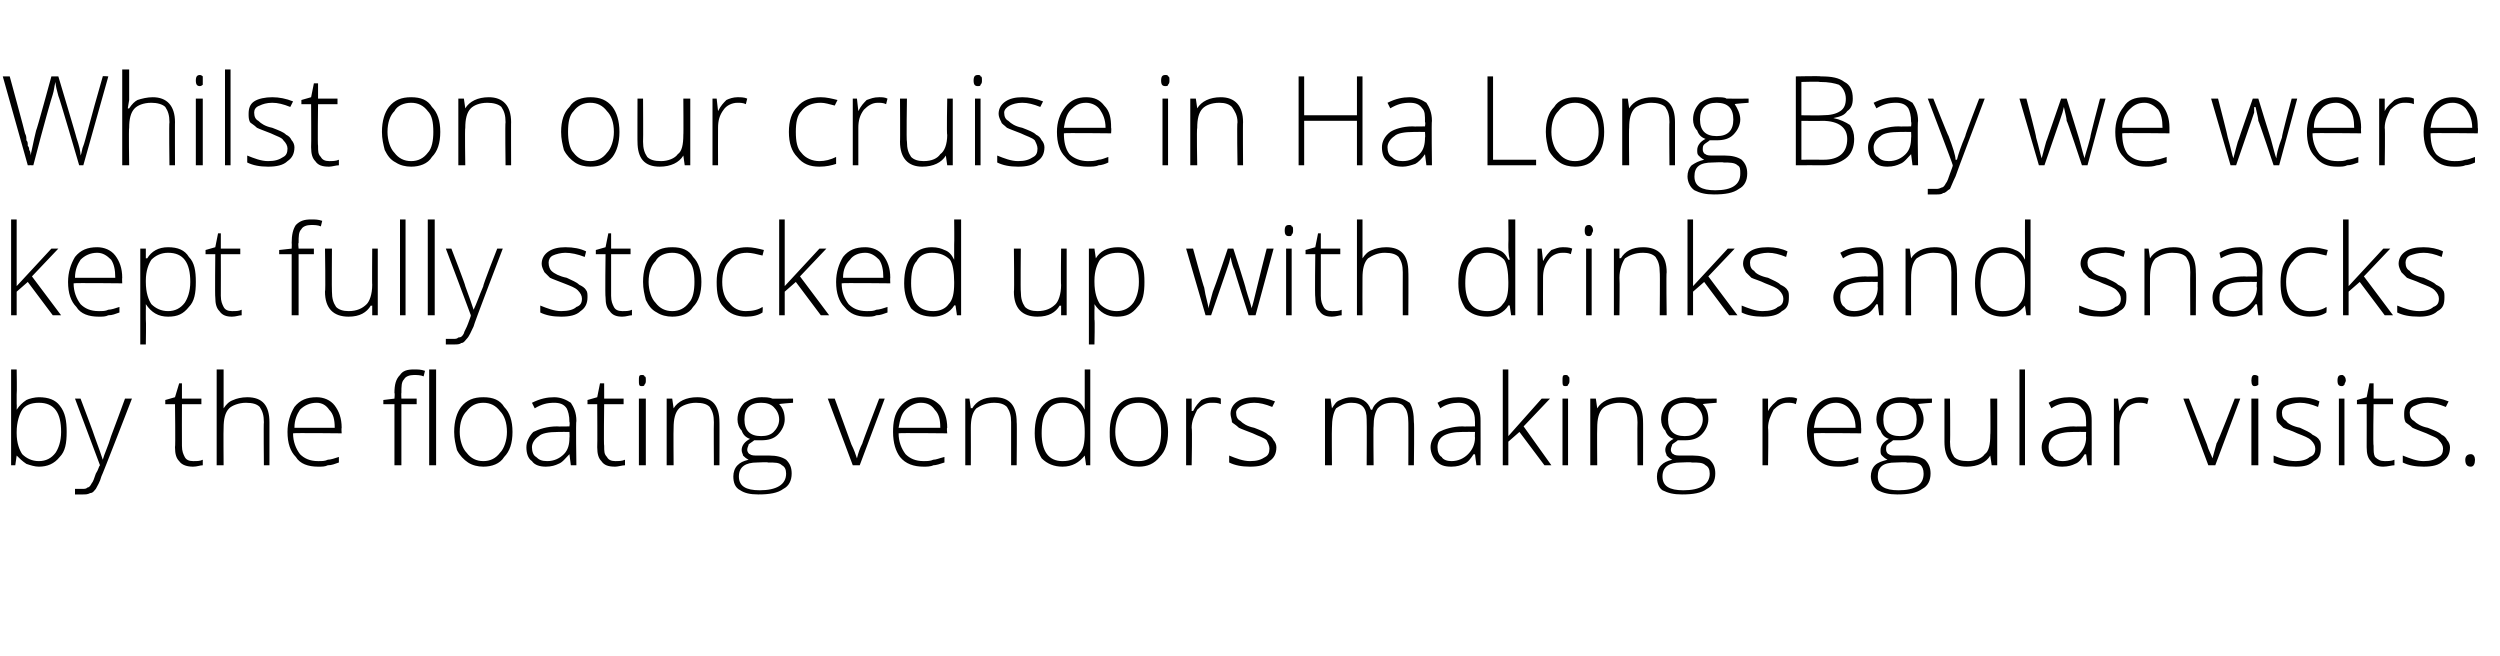 <?xml version="1.0" standalone="no"?>
<!DOCTYPE svg PUBLIC "-//W3C//DTD SVG 1.1//EN" "http://www.w3.org/Graphics/SVG/1.1/DTD/svg11.dtd">
<svg xmlns="http://www.w3.org/2000/svg" version="1.1" width="180px" height="47.2px" viewBox="0 -5 180 47.2" style="top:-5px">
  <desc>Whilst on our cruise in Ha Long Bay we were kept fully stocked up with drinks and snacks by the floating vendors maki...</desc>
  <defs/>
  <g id="Polygon24052">
    <path d="M 2.8 23.6 C 3.5 23.6 4 23.8 4.3 24.2 C 4.7 24.7 4.8 25.3 4.8 26.1 C 4.8 26.9 4.7 27.5 4.3 27.9 C 3.9 28.4 3.4 28.6 2.8 28.6 C 2.5 28.6 2.2 28.5 1.9 28.4 C 1.6 28.2 1.4 28 1.2 27.8 C 1.23 27.77 1.2 27.8 1.2 27.8 L 1.1 28.5 L 0.8 28.5 L 0.8 21.6 L 1.2 21.6 C 1.2 21.6 1.23 23.37 1.2 23.4 C 1.2 23.6 1.2 23.9 1.2 24.1 C 1.22 24.08 1.2 24.5 1.2 24.5 C 1.2 24.5 1.23 24.45 1.2 24.5 C 1.4 24.2 1.6 24 1.9 23.8 C 2.1 23.7 2.5 23.6 2.8 23.6 Z M 4.4 26.1 C 4.4 24.7 3.9 24 2.8 24 C 2.2 24 1.8 24.2 1.6 24.5 C 1.4 24.8 1.2 25.4 1.2 26.1 C 1.2 26.1 1.2 26.2 1.2 26.2 C 1.2 26.9 1.4 27.4 1.6 27.7 C 1.9 28 2.3 28.2 2.8 28.2 C 3.3 28.2 3.7 28 4 27.6 C 4.2 27.3 4.4 26.8 4.4 26.1 C 4.4 26.1 4.4 26.1 4.4 26.1 Z M 5.4 23.7 L 5.8 23.7 C 5.8 23.7 6.82 26.39 6.8 26.4 C 7.1 27.2 7.3 27.8 7.4 28.1 C 7.4 28.1 7.4 28.1 7.4 28.1 C 7.5 27.7 7.8 27.1 8 26.4 C 8.03 26.36 9 23.7 9 23.7 L 9.5 23.7 C 9.5 23.7 7.35 29.26 7.3 29.3 C 7.2 29.7 7 30 6.9 30.2 C 6.8 30.3 6.7 30.5 6.5 30.5 C 6.3 30.6 6.2 30.6 5.9 30.6 C 5.8 30.6 5.6 30.6 5.4 30.6 C 5.4 30.6 5.4 30.2 5.4 30.2 C 5.5 30.2 5.7 30.2 5.9 30.2 C 6.1 30.2 6.2 30.2 6.3 30.1 C 6.4 30.1 6.5 30 6.6 29.8 C 6.7 29.7 6.8 29.4 6.9 29.1 C 7.1 28.8 7.1 28.6 7.2 28.5 C 7.19 28.49 5.4 23.7 5.4 23.7 Z M 13.9 28.2 C 14.2 28.2 14.4 28.2 14.6 28.1 C 14.6 28.1 14.6 28.5 14.6 28.5 C 14.4 28.5 14.2 28.6 13.9 28.6 C 13.5 28.6 13.1 28.5 12.9 28.2 C 12.7 28 12.6 27.7 12.6 27.2 C 12.64 27.17 12.6 24.1 12.6 24.1 L 11.9 24.1 L 11.9 23.8 L 12.6 23.6 L 12.9 22.6 L 13.1 22.6 L 13.1 23.7 L 14.5 23.7 L 14.5 24.1 L 13.1 24.1 C 13.1 24.1 13.09 27.11 13.1 27.1 C 13.1 27.5 13.2 27.7 13.3 27.9 C 13.4 28.1 13.6 28.2 13.9 28.2 Z M 19 28.5 C 19 28.5 18.97 25.39 19 25.4 C 19 24.9 18.9 24.6 18.7 24.3 C 18.5 24.1 18.2 24 17.7 24 C 17.2 24 16.7 24.2 16.5 24.4 C 16.2 24.7 16.1 25.2 16.1 25.8 C 16.08 25.85 16.1 28.5 16.1 28.5 L 15.6 28.5 L 15.6 21.6 L 16.1 21.6 L 16.1 23.8 L 16.1 24.4 C 16.1 24.4 16.08 24.43 16.1 24.4 C 16.3 24.1 16.5 23.9 16.8 23.8 C 17 23.7 17.4 23.6 17.8 23.6 C 18.9 23.6 19.4 24.2 19.4 25.4 C 19.4 25.36 19.4 28.5 19.4 28.5 L 19 28.5 Z M 22.9 28.6 C 22.2 28.6 21.6 28.4 21.3 27.9 C 20.9 27.5 20.7 26.9 20.7 26.1 C 20.7 25.4 20.9 24.8 21.2 24.3 C 21.6 23.8 22.1 23.6 22.8 23.6 C 23.3 23.6 23.8 23.8 24.1 24.2 C 24.4 24.6 24.6 25.1 24.6 25.8 C 24.57 25.81 24.6 26.2 24.6 26.2 C 24.6 26.2 21.13 26.16 21.1 26.2 C 21.1 26.8 21.3 27.3 21.6 27.7 C 21.9 28 22.3 28.2 22.9 28.2 C 23.2 28.2 23.4 28.2 23.6 28.1 C 23.8 28.1 24.1 28 24.4 27.9 C 24.4 27.9 24.4 28.3 24.4 28.3 C 24.1 28.4 23.9 28.5 23.6 28.5 C 23.4 28.6 23.2 28.6 22.9 28.6 Z M 22.8 24 C 22.3 24 21.9 24.2 21.6 24.5 C 21.4 24.8 21.2 25.2 21.2 25.8 C 21.2 25.8 24.1 25.8 24.1 25.8 C 24.1 25.2 24 24.8 23.7 24.5 C 23.5 24.2 23.2 24 22.8 24 Z M 30 24.1 L 28.9 24.1 L 28.9 28.5 L 28.4 28.5 L 28.4 24.1 L 27.6 24.1 L 27.6 23.8 L 28.4 23.7 C 28.4 23.7 28.44 23.3 28.4 23.3 C 28.4 22.7 28.5 22.3 28.8 22 C 29 21.7 29.3 21.6 29.8 21.6 C 30.1 21.6 30.3 21.6 30.6 21.7 C 30.6 21.7 30.5 22.1 30.5 22.1 C 30.3 22 30 22 29.8 22 C 29.5 22 29.2 22.1 29.1 22.3 C 28.9 22.5 28.9 22.8 28.9 23.3 C 28.88 23.27 28.9 23.7 28.9 23.7 L 30 23.7 L 30 24.1 Z M 31.4 28.5 L 30.9 28.5 L 30.9 21.6 L 31.4 21.6 L 31.4 28.5 Z M 36.9 26.1 C 36.9 26.9 36.7 27.5 36.3 27.9 C 36 28.4 35.4 28.6 34.8 28.6 C 34.4 28.6 34 28.5 33.7 28.3 C 33.4 28.1 33.1 27.8 32.9 27.4 C 32.8 27 32.7 26.6 32.7 26.1 C 32.7 25.3 32.9 24.7 33.2 24.3 C 33.6 23.8 34.1 23.6 34.8 23.6 C 35.5 23.6 36 23.8 36.3 24.3 C 36.7 24.7 36.9 25.3 36.9 26.1 Z M 33.1 26.1 C 33.1 26.7 33.3 27.3 33.6 27.6 C 33.9 28 34.3 28.2 34.8 28.2 C 35.3 28.2 35.7 28 36 27.6 C 36.3 27.3 36.5 26.7 36.5 26.1 C 36.5 25.4 36.3 24.9 36 24.6 C 35.7 24.2 35.3 24 34.8 24 C 34.3 24 33.9 24.2 33.6 24.6 C 33.3 24.9 33.1 25.4 33.1 26.1 Z M 41.1 28.5 L 41 27.7 C 41 27.7 40.99 27.73 41 27.7 C 40.7 28 40.5 28.3 40.2 28.4 C 40 28.5 39.7 28.6 39.3 28.6 C 38.9 28.6 38.5 28.5 38.3 28.2 C 38 28 37.9 27.6 37.9 27.2 C 37.9 26.8 38.1 26.4 38.4 26.1 C 38.8 25.9 39.4 25.7 40.1 25.7 C 40.13 25.72 41 25.7 41 25.7 C 41 25.7 41.04 25.38 41 25.4 C 41 24.9 40.9 24.6 40.8 24.4 C 40.6 24.1 40.3 24 39.9 24 C 39.4 24 39 24.1 38.5 24.4 C 38.5 24.4 38.3 24 38.3 24 C 38.9 23.7 39.4 23.6 39.9 23.6 C 40.4 23.6 40.8 23.8 41.1 24 C 41.3 24.3 41.5 24.7 41.5 25.3 C 41.45 25.31 41.5 28.5 41.5 28.5 L 41.1 28.5 Z M 39.4 28.2 C 39.9 28.2 40.3 28 40.6 27.7 C 40.9 27.4 41 27 41 26.5 C 41.02 26.53 41 26.1 41 26.1 C 41 26.1 40.19 26.09 40.2 26.1 C 39.5 26.1 39 26.2 38.8 26.4 C 38.5 26.6 38.3 26.9 38.3 27.2 C 38.3 27.5 38.4 27.8 38.6 27.9 C 38.8 28.1 39 28.2 39.4 28.2 Z M 44.3 28.2 C 44.5 28.2 44.8 28.2 45 28.1 C 45 28.1 45 28.5 45 28.5 C 44.8 28.5 44.5 28.6 44.3 28.6 C 43.8 28.6 43.5 28.5 43.3 28.2 C 43.1 28 43 27.7 43 27.2 C 43.02 27.17 43 24.1 43 24.1 L 42.3 24.1 L 42.3 23.8 L 43 23.6 L 43.2 22.6 L 43.5 22.6 L 43.5 23.7 L 44.9 23.7 L 44.9 24.1 L 43.5 24.1 C 43.5 24.1 43.46 27.11 43.5 27.1 C 43.5 27.5 43.5 27.7 43.7 27.9 C 43.8 28.1 44 28.2 44.3 28.2 Z M 46.5 28.5 L 46 28.5 L 46 23.7 L 46.5 23.7 L 46.5 28.5 Z M 46.2 22.8 C 46 22.8 46 22.7 46 22.4 C 46 22.1 46 22 46.2 22 C 46.3 22 46.4 22 46.4 22.1 C 46.5 22.1 46.5 22.2 46.5 22.4 C 46.5 22.5 46.5 22.6 46.4 22.7 C 46.4 22.8 46.3 22.8 46.2 22.8 C 46.2 22.8 46.2 22.8 46.2 22.8 Z M 51.4 28.5 C 51.4 28.5 51.38 25.39 51.4 25.4 C 51.4 24.9 51.3 24.6 51.1 24.3 C 50.9 24.1 50.6 24 50.1 24 C 49.6 24 49.1 24.2 48.9 24.4 C 48.6 24.7 48.5 25.2 48.5 25.8 C 48.48 25.85 48.5 28.5 48.5 28.5 L 48 28.5 L 48 23.7 L 48.4 23.7 L 48.5 24.4 C 48.5 24.4 48.53 24.36 48.5 24.4 C 48.8 23.9 49.4 23.6 50.2 23.6 C 51.3 23.6 51.8 24.2 51.8 25.4 C 51.81 25.36 51.8 28.5 51.8 28.5 L 51.4 28.5 Z M 57.1 23.7 L 57.1 24 C 57.1 24 56.1 24.07 56.1 24.1 C 56.4 24.4 56.5 24.8 56.5 25.2 C 56.5 25.6 56.3 26 56 26.3 C 55.7 26.6 55.3 26.7 54.8 26.7 C 54.6 26.7 54.4 26.7 54.3 26.7 C 54.2 26.8 54 26.9 53.9 27 C 53.9 27.1 53.8 27.2 53.8 27.4 C 53.8 27.5 53.9 27.7 54 27.7 C 54.1 27.8 54.3 27.8 54.6 27.8 C 54.6 27.8 55.4 27.8 55.4 27.8 C 55.9 27.8 56.3 27.9 56.6 28.1 C 56.9 28.4 57 28.7 57 29.1 C 57 29.6 56.8 30 56.4 30.2 C 56 30.5 55.4 30.6 54.6 30.6 C 54 30.6 53.6 30.5 53.3 30.3 C 52.9 30.1 52.8 29.7 52.8 29.3 C 52.8 29 52.9 28.7 53.1 28.5 C 53.3 28.3 53.5 28.2 53.9 28.1 C 53.7 28 53.6 27.9 53.5 27.8 C 53.5 27.7 53.4 27.6 53.4 27.4 C 53.4 27.1 53.6 26.8 54 26.6 C 53.7 26.5 53.5 26.3 53.4 26 C 53.2 25.8 53.1 25.5 53.1 25.2 C 53.1 24.7 53.3 24.3 53.6 24 C 53.9 23.8 54.3 23.6 54.8 23.6 C 55.1 23.6 55.4 23.6 55.6 23.7 C 55.56 23.71 57.1 23.7 57.1 23.7 Z M 54.5 28.3 C 53.7 28.3 53.2 28.6 53.2 29.3 C 53.2 30 53.7 30.3 54.7 30.3 C 55.9 30.3 56.6 29.9 56.6 29.1 C 56.6 28.8 56.5 28.6 56.3 28.5 C 56.1 28.3 55.8 28.3 55.3 28.3 C 55.31 28.26 54.5 28.3 54.5 28.3 C 54.5 28.3 54.53 28.26 54.5 28.3 Z M 53.6 25.2 C 53.6 25.6 53.7 25.9 53.9 26.1 C 54.1 26.3 54.4 26.4 54.8 26.4 C 55.2 26.4 55.5 26.3 55.7 26.1 C 55.9 25.9 56.1 25.6 56.1 25.2 C 56.1 24.8 55.9 24.5 55.7 24.3 C 55.5 24.1 55.2 24 54.8 24 C 54.4 24 54.1 24.1 53.9 24.3 C 53.7 24.5 53.6 24.8 53.6 25.2 Z M 61.4 28.5 L 59.6 23.7 L 60.1 23.7 C 60.1 23.7 61.29 26.96 61.3 27 C 61.5 27.4 61.6 27.7 61.7 28 C 61.7 28 61.7 28 61.7 28 C 61.8 27.6 61.9 27.3 62.1 26.9 C 62.05 26.95 63.3 23.7 63.3 23.7 L 63.7 23.7 L 61.9 28.5 L 61.4 28.5 Z M 66.5 28.6 C 65.8 28.6 65.2 28.4 64.8 27.9 C 64.5 27.5 64.3 26.9 64.3 26.1 C 64.3 25.4 64.4 24.8 64.8 24.3 C 65.2 23.8 65.7 23.6 66.3 23.6 C 66.9 23.6 67.3 23.8 67.7 24.2 C 68 24.6 68.2 25.1 68.2 25.8 C 68.15 25.81 68.2 26.2 68.2 26.2 C 68.2 26.2 64.71 26.16 64.7 26.2 C 64.7 26.8 64.9 27.3 65.2 27.7 C 65.5 28 65.9 28.2 66.5 28.2 C 66.7 28.2 67 28.2 67.2 28.1 C 67.4 28.1 67.6 28 68 27.9 C 68 27.9 68 28.3 68 28.3 C 67.7 28.4 67.4 28.5 67.2 28.5 C 67 28.6 66.7 28.6 66.5 28.6 Z M 66.3 24 C 65.9 24 65.5 24.2 65.2 24.5 C 64.9 24.8 64.8 25.2 64.7 25.8 C 64.7 25.8 67.7 25.8 67.7 25.8 C 67.7 25.2 67.6 24.8 67.3 24.5 C 67.1 24.2 66.8 24 66.3 24 Z M 72.8 28.5 C 72.8 28.5 72.8 25.39 72.8 25.4 C 72.8 24.9 72.7 24.6 72.5 24.3 C 72.3 24.1 72 24 71.6 24 C 71 24 70.6 24.2 70.3 24.4 C 70 24.7 69.9 25.2 69.9 25.8 C 69.91 25.85 69.9 28.5 69.9 28.5 L 69.5 28.5 L 69.5 23.7 L 69.8 23.7 L 69.9 24.4 C 69.9 24.4 69.95 24.36 70 24.4 C 70.3 23.9 70.8 23.6 71.6 23.6 C 72.7 23.6 73.2 24.2 73.2 25.4 C 73.23 25.36 73.2 28.5 73.2 28.5 L 72.8 28.5 Z M 76.5 23.6 C 76.9 23.6 77.2 23.7 77.4 23.8 C 77.7 23.9 77.9 24.1 78.1 24.5 C 78.1 24.5 78.1 24.5 78.1 24.5 C 78.1 24.1 78.1 23.7 78.1 23.4 C 78.1 23.37 78.1 21.6 78.1 21.6 L 78.5 21.6 L 78.5 28.5 L 78.2 28.5 L 78.1 27.8 C 78.1 27.8 78.1 27.76 78.1 27.8 C 77.7 28.3 77.2 28.6 76.5 28.6 C 75.9 28.6 75.4 28.4 75 28 C 74.7 27.5 74.5 27 74.5 26.2 C 74.5 25.3 74.7 24.7 75 24.3 C 75.4 23.8 75.9 23.6 76.5 23.6 Z M 76.5 24 C 76 24 75.6 24.2 75.4 24.6 C 75.1 24.9 75 25.5 75 26.2 C 75 27.5 75.5 28.2 76.5 28.2 C 77.1 28.2 77.5 28 77.7 27.7 C 78 27.4 78.1 26.9 78.1 26.2 C 78.1 26.2 78.1 26.1 78.1 26.1 C 78.1 25.4 78 24.8 77.7 24.5 C 77.5 24.2 77.1 24 76.5 24 Z M 84.1 26.1 C 84.1 26.9 83.9 27.5 83.5 27.9 C 83.1 28.4 82.6 28.6 82 28.6 C 81.5 28.6 81.2 28.5 80.9 28.3 C 80.5 28.1 80.3 27.8 80.1 27.4 C 79.9 27 79.9 26.6 79.9 26.1 C 79.9 25.3 80.1 24.7 80.4 24.3 C 80.8 23.8 81.3 23.6 82 23.6 C 82.6 23.6 83.2 23.8 83.5 24.3 C 83.9 24.7 84.1 25.3 84.1 26.1 Z M 80.3 26.1 C 80.3 26.7 80.5 27.3 80.8 27.6 C 81 28 81.4 28.2 82 28.2 C 82.5 28.2 82.9 28 83.2 27.6 C 83.5 27.3 83.6 26.7 83.6 26.1 C 83.6 25.4 83.5 24.9 83.2 24.6 C 82.9 24.2 82.5 24 82 24 C 81.4 24 81 24.2 80.7 24.6 C 80.5 24.9 80.3 25.4 80.3 26.1 Z M 87.3 23.6 C 87.5 23.6 87.7 23.6 87.9 23.7 C 87.9 23.7 87.9 24.1 87.9 24.1 C 87.7 24 87.5 24 87.2 24 C 86.8 24 86.5 24.2 86.2 24.5 C 86 24.9 85.8 25.3 85.8 25.8 C 85.85 25.85 85.8 28.5 85.8 28.5 L 85.4 28.5 L 85.4 23.7 L 85.8 23.7 L 85.8 24.6 C 85.8 24.6 85.86 24.57 85.9 24.6 C 86.1 24.2 86.3 24 86.5 23.8 C 86.7 23.7 87 23.6 87.3 23.6 Z M 91.9 27.2 C 91.9 27.7 91.7 28 91.4 28.2 C 91.1 28.5 90.6 28.6 90 28.6 C 89.4 28.6 88.9 28.5 88.5 28.3 C 88.5 28.3 88.5 27.8 88.5 27.8 C 89 28 89.5 28.2 90 28.2 C 90.5 28.2 90.8 28.1 91.1 27.9 C 91.3 27.8 91.4 27.6 91.4 27.3 C 91.4 27.1 91.3 26.9 91.2 26.7 C 91 26.5 90.6 26.4 90.2 26.2 C 89.7 26 89.4 25.9 89.2 25.8 C 89 25.6 88.8 25.5 88.7 25.4 C 88.7 25.2 88.6 25 88.6 24.8 C 88.6 24.4 88.8 24.1 89.1 23.9 C 89.4 23.7 89.8 23.6 90.3 23.6 C 90.8 23.6 91.3 23.7 91.8 23.9 C 91.8 23.9 91.6 24.3 91.6 24.3 C 91.1 24.1 90.7 24 90.3 24 C 89.9 24 89.6 24.1 89.4 24.2 C 89.2 24.3 89 24.5 89 24.7 C 89 25 89.1 25.2 89.3 25.3 C 89.5 25.5 89.8 25.7 90.3 25.8 C 90.8 26 91.1 26.1 91.3 26.3 C 91.5 26.4 91.6 26.5 91.7 26.7 C 91.8 26.8 91.9 27 91.9 27.2 Z M 101.4 28.5 C 101.4 28.5 101.41 25.35 101.4 25.4 C 101.4 24.9 101.3 24.5 101.1 24.3 C 101 24.1 100.7 24 100.3 24 C 99.8 24 99.5 24.1 99.2 24.4 C 99 24.7 98.9 25.1 98.9 25.7 C 98.87 25.69 98.9 28.5 98.9 28.5 L 98.4 28.5 C 98.4 28.5 98.42 25.22 98.4 25.2 C 98.4 24.4 98.1 24 97.3 24 C 96.8 24 96.5 24.2 96.2 24.4 C 96 24.7 95.9 25.2 95.9 25.8 C 95.88 25.85 95.9 28.5 95.9 28.5 L 95.4 28.5 L 95.4 23.7 L 95.8 23.7 L 95.9 24.4 C 95.9 24.4 95.92 24.36 95.9 24.4 C 96.1 24.1 96.2 23.9 96.5 23.8 C 96.7 23.7 97 23.6 97.3 23.6 C 98 23.6 98.5 23.9 98.7 24.5 C 98.7 24.5 98.8 24.5 98.8 24.5 C 98.9 24.2 99.1 24 99.4 23.8 C 99.6 23.7 99.9 23.6 100.3 23.6 C 100.8 23.6 101.2 23.8 101.5 24 C 101.7 24.3 101.8 24.8 101.8 25.4 C 101.84 25.36 101.8 28.5 101.8 28.5 L 101.4 28.5 Z M 106.3 28.5 L 106.2 27.7 C 106.2 27.7 106.15 27.73 106.1 27.7 C 105.9 28 105.7 28.3 105.4 28.4 C 105.2 28.5 104.9 28.6 104.5 28.6 C 104 28.6 103.7 28.5 103.4 28.2 C 103.2 28 103 27.6 103 27.2 C 103 26.8 103.2 26.4 103.6 26.1 C 104 25.9 104.6 25.7 105.3 25.7 C 105.29 25.72 106.2 25.7 106.2 25.7 C 106.2 25.7 106.2 25.38 106.2 25.4 C 106.2 24.9 106.1 24.6 105.9 24.4 C 105.7 24.1 105.4 24 105 24 C 104.6 24 104.1 24.1 103.7 24.4 C 103.7 24.4 103.5 24 103.5 24 C 104 23.7 104.5 23.6 105 23.6 C 105.6 23.6 106 23.8 106.2 24 C 106.5 24.3 106.6 24.7 106.6 25.3 C 106.61 25.31 106.6 28.5 106.6 28.5 L 106.3 28.5 Z M 104.5 28.2 C 105 28.2 105.4 28 105.7 27.7 C 106 27.4 106.2 27 106.2 26.5 C 106.18 26.53 106.2 26.1 106.2 26.1 C 106.2 26.1 105.35 26.09 105.3 26.1 C 104.7 26.1 104.2 26.2 103.9 26.4 C 103.6 26.6 103.5 26.9 103.5 27.2 C 103.5 27.5 103.6 27.8 103.8 27.9 C 103.9 28.1 104.2 28.2 104.5 28.2 Z M 108.6 26.4 L 111 23.7 L 111.6 23.7 L 109.7 25.7 L 111.7 28.5 L 111.2 28.5 L 109.4 26.1 L 108.6 26.8 L 108.6 28.5 L 108.2 28.5 L 108.2 21.6 L 108.6 21.6 L 108.6 25.1 L 108.6 26.4 L 108.6 26.4 Z M 112.9 28.5 L 112.5 28.5 L 112.5 23.7 L 112.9 23.7 L 112.9 28.5 Z M 112.7 22.8 C 112.5 22.8 112.5 22.7 112.5 22.4 C 112.5 22.1 112.5 22 112.7 22 C 112.8 22 112.9 22 112.9 22.1 C 113 22.1 113 22.2 113 22.4 C 113 22.5 113 22.6 112.9 22.7 C 112.9 22.8 112.8 22.8 112.7 22.8 C 112.7 22.8 112.7 22.8 112.7 22.8 Z M 117.9 28.5 C 117.9 28.5 117.88 25.39 117.9 25.4 C 117.9 24.9 117.8 24.6 117.6 24.3 C 117.4 24.1 117.1 24 116.6 24 C 116.1 24 115.6 24.2 115.4 24.4 C 115.1 24.7 115 25.2 115 25.8 C 114.98 25.85 115 28.5 115 28.5 L 114.5 28.5 L 114.5 23.7 L 114.9 23.7 L 115 24.4 C 115 24.4 115.03 24.36 115 24.4 C 115.3 23.9 115.9 23.6 116.7 23.6 C 117.8 23.6 118.3 24.2 118.3 25.4 C 118.31 25.36 118.3 28.5 118.3 28.5 L 117.9 28.5 Z M 123.6 23.7 L 123.6 24 C 123.6 24 122.59 24.07 122.6 24.1 C 122.9 24.4 123 24.8 123 25.2 C 123 25.6 122.8 26 122.5 26.3 C 122.2 26.6 121.8 26.7 121.3 26.7 C 121.1 26.7 120.9 26.7 120.8 26.7 C 120.7 26.8 120.5 26.9 120.4 27 C 120.4 27.1 120.3 27.2 120.3 27.4 C 120.3 27.5 120.4 27.7 120.5 27.7 C 120.6 27.8 120.8 27.8 121.1 27.8 C 121.1 27.8 121.9 27.8 121.9 27.8 C 122.4 27.8 122.8 27.9 123.1 28.1 C 123.4 28.4 123.5 28.7 123.5 29.1 C 123.5 29.6 123.3 30 122.9 30.2 C 122.5 30.5 121.9 30.6 121.1 30.6 C 120.5 30.6 120.1 30.5 119.7 30.3 C 119.4 30.1 119.3 29.7 119.3 29.3 C 119.3 29 119.4 28.7 119.6 28.5 C 119.8 28.3 120 28.2 120.4 28.1 C 120.2 28 120.1 27.9 120 27.8 C 120 27.7 119.9 27.6 119.9 27.4 C 119.9 27.1 120.1 26.8 120.5 26.6 C 120.2 26.5 120 26.3 119.9 26 C 119.7 25.8 119.6 25.5 119.6 25.2 C 119.6 24.7 119.8 24.3 120.1 24 C 120.4 23.8 120.8 23.6 121.3 23.6 C 121.6 23.6 121.9 23.6 122.1 23.7 C 122.05 23.71 123.6 23.7 123.6 23.7 Z M 121 28.3 C 120.2 28.3 119.7 28.6 119.7 29.3 C 119.7 30 120.2 30.3 121.2 30.3 C 122.4 30.3 123.1 29.9 123.1 29.1 C 123.1 28.8 123 28.6 122.8 28.5 C 122.6 28.3 122.3 28.3 121.8 28.3 C 121.81 28.26 121 28.3 121 28.3 C 121 28.3 121.03 28.26 121 28.3 Z M 120.1 25.2 C 120.1 25.6 120.2 25.9 120.4 26.1 C 120.6 26.3 120.9 26.4 121.3 26.4 C 121.7 26.4 122 26.3 122.2 26.1 C 122.4 25.9 122.6 25.6 122.6 25.2 C 122.6 24.8 122.4 24.5 122.2 24.3 C 122 24.1 121.7 24 121.3 24 C 120.9 24 120.6 24.1 120.4 24.3 C 120.2 24.5 120.1 24.8 120.1 25.2 Z M 128.8 23.6 C 129 23.6 129.2 23.6 129.4 23.7 C 129.4 23.7 129.3 24.1 129.3 24.1 C 129.1 24 128.9 24 128.7 24 C 128.3 24 128 24.2 127.7 24.5 C 127.5 24.9 127.3 25.3 127.3 25.8 C 127.34 25.85 127.3 28.5 127.3 28.5 L 126.9 28.5 L 126.9 23.7 L 127.3 23.7 L 127.3 24.6 C 127.3 24.6 127.34 24.57 127.3 24.6 C 127.5 24.2 127.8 24 128 23.8 C 128.2 23.7 128.5 23.6 128.8 23.6 Z M 132.3 28.6 C 131.6 28.6 131.1 28.4 130.7 27.9 C 130.3 27.5 130.1 26.9 130.1 26.1 C 130.1 25.4 130.3 24.8 130.7 24.3 C 131.1 23.8 131.6 23.6 132.2 23.6 C 132.8 23.6 133.2 23.8 133.5 24.2 C 133.9 24.6 134 25.1 134 25.8 C 134.02 25.81 134 26.2 134 26.2 C 134 26.2 130.58 26.16 130.6 26.2 C 130.6 26.8 130.7 27.3 131 27.7 C 131.3 28 131.8 28.2 132.3 28.2 C 132.6 28.2 132.8 28.2 133.1 28.1 C 133.3 28.1 133.5 28 133.8 27.9 C 133.8 27.9 133.8 28.3 133.8 28.3 C 133.6 28.4 133.3 28.5 133.1 28.5 C 132.9 28.6 132.6 28.6 132.3 28.6 Z M 132.2 24 C 131.7 24 131.4 24.2 131.1 24.5 C 130.8 24.8 130.7 25.2 130.6 25.8 C 130.6 25.8 133.6 25.8 133.6 25.8 C 133.6 25.2 133.4 24.8 133.2 24.5 C 133 24.2 132.6 24 132.2 24 Z M 139.1 23.7 L 139.1 24 C 139.1 24 138.08 24.07 138.1 24.1 C 138.3 24.4 138.5 24.8 138.5 25.2 C 138.5 25.6 138.3 26 138 26.3 C 137.7 26.6 137.3 26.7 136.8 26.7 C 136.6 26.7 136.4 26.7 136.3 26.7 C 136.2 26.8 136 26.9 135.9 27 C 135.8 27.1 135.8 27.2 135.8 27.4 C 135.8 27.5 135.9 27.7 136 27.7 C 136.1 27.8 136.3 27.8 136.6 27.8 C 136.6 27.8 137.4 27.8 137.4 27.8 C 137.9 27.8 138.3 27.9 138.6 28.1 C 138.9 28.4 139 28.7 139 29.1 C 139 29.6 138.8 30 138.4 30.2 C 138 30.5 137.4 30.6 136.6 30.6 C 136 30.6 135.6 30.5 135.2 30.3 C 134.9 30.1 134.7 29.7 134.7 29.3 C 134.7 29 134.8 28.7 135 28.5 C 135.2 28.3 135.5 28.2 135.9 28.1 C 135.7 28 135.6 27.9 135.5 27.8 C 135.4 27.7 135.4 27.6 135.4 27.4 C 135.4 27.1 135.6 26.8 136 26.6 C 135.7 26.5 135.5 26.3 135.4 26 C 135.2 25.8 135.1 25.5 135.1 25.2 C 135.1 24.7 135.3 24.3 135.6 24 C 135.9 23.8 136.3 23.6 136.8 23.6 C 137.1 23.6 137.4 23.6 137.5 23.7 C 137.54 23.71 139.1 23.7 139.1 23.7 Z M 136.5 28.3 C 135.6 28.3 135.2 28.6 135.2 29.3 C 135.2 30 135.7 30.3 136.7 30.3 C 137.9 30.3 138.5 29.9 138.5 29.1 C 138.5 28.8 138.4 28.6 138.3 28.5 C 138.1 28.3 137.7 28.3 137.3 28.3 C 137.3 28.26 136.5 28.3 136.5 28.3 C 136.5 28.3 136.52 28.26 136.5 28.3 Z M 135.6 25.2 C 135.6 25.6 135.7 25.9 135.9 26.1 C 136.1 26.3 136.4 26.4 136.8 26.4 C 137.2 26.4 137.5 26.3 137.7 26.1 C 137.9 25.9 138 25.6 138 25.2 C 138 24.8 137.9 24.5 137.7 24.3 C 137.5 24.1 137.2 24 136.8 24 C 136.4 24 136.1 24.1 135.9 24.3 C 135.7 24.5 135.6 24.8 135.6 25.2 Z M 140.4 23.7 C 140.4 23.7 140.43 26.8 140.4 26.8 C 140.4 27.3 140.5 27.6 140.7 27.9 C 140.9 28.1 141.2 28.2 141.7 28.2 C 142.2 28.2 142.7 28 142.9 27.7 C 143.2 27.5 143.3 27 143.3 26.3 C 143.33 26.35 143.3 23.7 143.3 23.7 L 143.8 23.7 L 143.8 28.5 L 143.4 28.5 L 143.3 27.8 C 143.3 27.8 143.28 27.83 143.3 27.8 C 143 28.3 142.4 28.6 141.6 28.6 C 140.5 28.6 140 28 140 26.8 C 140 26.83 140 23.7 140 23.7 L 140.4 23.7 Z M 145.8 28.5 L 145.4 28.5 L 145.4 21.6 L 145.8 21.6 L 145.8 28.5 Z M 150.3 28.5 L 150.2 27.7 C 150.2 27.7 150.15 27.73 150.1 27.7 C 149.9 28 149.7 28.3 149.4 28.4 C 149.2 28.5 148.9 28.6 148.5 28.6 C 148 28.6 147.7 28.5 147.4 28.2 C 147.2 28 147 27.6 147 27.2 C 147 26.8 147.2 26.4 147.6 26.1 C 148 25.9 148.6 25.7 149.3 25.7 C 149.29 25.72 150.2 25.7 150.2 25.7 C 150.2 25.7 150.2 25.38 150.2 25.4 C 150.2 24.9 150.1 24.6 149.9 24.4 C 149.7 24.1 149.4 24 149 24 C 148.6 24 148.1 24.1 147.7 24.4 C 147.7 24.4 147.5 24 147.5 24 C 148 23.7 148.5 23.6 149 23.6 C 149.6 23.6 150 23.8 150.2 24 C 150.5 24.3 150.6 24.7 150.6 25.3 C 150.61 25.31 150.6 28.5 150.6 28.5 L 150.3 28.5 Z M 148.5 28.2 C 149 28.2 149.4 28 149.7 27.7 C 150 27.4 150.2 27 150.2 26.5 C 150.18 26.53 150.2 26.1 150.2 26.1 C 150.2 26.1 149.35 26.09 149.3 26.1 C 148.7 26.1 148.2 26.2 147.9 26.4 C 147.6 26.6 147.5 26.9 147.5 27.2 C 147.5 27.5 147.6 27.8 147.8 27.9 C 147.9 28.1 148.2 28.2 148.5 28.2 Z M 154 23.6 C 154.2 23.6 154.5 23.6 154.7 23.7 C 154.7 23.7 154.6 24.1 154.6 24.1 C 154.4 24 154.2 24 154 24 C 153.6 24 153.2 24.2 153 24.5 C 152.7 24.9 152.6 25.3 152.6 25.8 C 152.6 25.85 152.6 28.5 152.6 28.5 L 152.2 28.5 L 152.2 23.7 L 152.5 23.7 L 152.6 24.6 C 152.6 24.6 152.6 24.57 152.6 24.6 C 152.8 24.2 153 24 153.2 23.8 C 153.5 23.7 153.7 23.6 154 23.6 Z M 159 28.5 L 157.2 23.7 L 157.6 23.7 C 157.6 23.7 158.88 26.96 158.9 27 C 159 27.4 159.2 27.7 159.3 28 C 159.3 28 159.3 28 159.3 28 C 159.4 27.6 159.5 27.3 159.6 26.9 C 159.65 26.95 160.9 23.7 160.9 23.7 L 161.3 23.7 L 159.5 28.5 L 159 28.5 Z M 162.6 28.5 L 162.1 28.5 L 162.1 23.7 L 162.6 23.7 L 162.6 28.5 Z M 162.3 22.8 C 162.2 22.8 162.1 22.7 162.1 22.4 C 162.1 22.1 162.2 22 162.3 22 C 162.4 22 162.5 22 162.6 22.1 C 162.6 22.1 162.6 22.2 162.6 22.4 C 162.6 22.5 162.6 22.6 162.6 22.7 C 162.5 22.8 162.4 22.8 162.3 22.8 C 162.3 22.8 162.3 22.8 162.3 22.8 Z M 167.1 27.2 C 167.1 27.7 167 28 166.6 28.2 C 166.3 28.5 165.9 28.6 165.3 28.6 C 164.6 28.6 164.1 28.5 163.7 28.3 C 163.7 28.3 163.7 27.8 163.7 27.8 C 164.2 28 164.7 28.2 165.3 28.2 C 165.7 28.2 166.1 28.1 166.3 27.9 C 166.6 27.8 166.7 27.6 166.7 27.3 C 166.7 27.1 166.6 26.9 166.4 26.7 C 166.2 26.5 165.9 26.4 165.4 26.2 C 165 26 164.6 25.9 164.4 25.8 C 164.2 25.6 164.1 25.5 164 25.4 C 163.9 25.2 163.9 25 163.9 24.8 C 163.9 24.4 164 24.1 164.3 23.9 C 164.6 23.7 165 23.6 165.6 23.6 C 166.1 23.6 166.6 23.7 167 23.9 C 167 23.9 166.9 24.3 166.9 24.3 C 166.4 24.1 166 24 165.6 24 C 165.2 24 164.9 24.1 164.6 24.2 C 164.4 24.3 164.3 24.5 164.3 24.7 C 164.3 25 164.4 25.2 164.6 25.3 C 164.7 25.5 165.1 25.7 165.6 25.8 C 166 26 166.3 26.1 166.5 26.3 C 166.7 26.4 166.9 26.5 167 26.7 C 167.1 26.8 167.1 27 167.1 27.2 Z M 168.8 28.5 L 168.4 28.5 L 168.4 23.7 L 168.8 23.7 L 168.8 28.5 Z M 168.6 22.8 C 168.4 22.8 168.3 22.7 168.3 22.4 C 168.3 22.1 168.4 22 168.6 22 C 168.7 22 168.7 22 168.8 22.1 C 168.8 22.1 168.9 22.2 168.9 22.4 C 168.9 22.5 168.8 22.6 168.8 22.7 C 168.7 22.8 168.7 22.8 168.6 22.8 C 168.6 22.8 168.6 22.8 168.6 22.8 Z M 171.7 28.2 C 171.9 28.2 172.2 28.2 172.4 28.1 C 172.4 28.1 172.4 28.5 172.4 28.5 C 172.2 28.5 171.9 28.6 171.6 28.6 C 171.2 28.6 170.9 28.5 170.7 28.2 C 170.5 28 170.4 27.7 170.4 27.2 C 170.41 27.17 170.4 24.1 170.4 24.1 L 169.7 24.1 L 169.7 23.8 L 170.4 23.6 L 170.6 22.6 L 170.9 22.6 L 170.9 23.7 L 172.3 23.7 L 172.3 24.1 L 170.9 24.1 C 170.9 24.1 170.85 27.11 170.9 27.1 C 170.9 27.5 170.9 27.7 171 27.9 C 171.2 28.1 171.4 28.2 171.7 28.2 Z M 176.4 27.2 C 176.4 27.7 176.2 28 175.9 28.2 C 175.6 28.5 175.1 28.6 174.5 28.6 C 173.9 28.6 173.4 28.5 173 28.3 C 173 28.3 173 27.8 173 27.8 C 173.5 28 174 28.2 174.5 28.2 C 175 28.2 175.3 28.1 175.6 27.9 C 175.8 27.8 175.9 27.6 175.9 27.3 C 175.9 27.1 175.8 26.9 175.6 26.7 C 175.5 26.5 175.1 26.4 174.7 26.2 C 174.2 26 173.9 25.9 173.7 25.8 C 173.5 25.6 173.3 25.5 173.2 25.4 C 173.1 25.2 173.1 25 173.1 24.8 C 173.1 24.4 173.2 24.1 173.5 23.9 C 173.8 23.7 174.3 23.6 174.8 23.6 C 175.3 23.6 175.8 23.7 176.3 23.9 C 176.3 23.9 176.1 24.3 176.1 24.3 C 175.6 24.1 175.2 24 174.8 24 C 174.4 24 174.1 24.1 173.9 24.2 C 173.6 24.3 173.5 24.5 173.5 24.7 C 173.5 25 173.6 25.2 173.8 25.3 C 174 25.5 174.3 25.7 174.8 25.8 C 175.3 26 175.6 26.1 175.8 26.3 C 176 26.4 176.1 26.5 176.2 26.7 C 176.3 26.8 176.4 27 176.4 27.2 Z M 177.9 28.6 C 177.6 28.6 177.5 28.4 177.5 28.1 C 177.5 27.9 177.6 27.7 177.9 27.7 C 178.1 27.7 178.2 27.9 178.2 28.1 C 178.2 28.4 178.1 28.6 177.9 28.6 C 177.9 28.6 177.9 28.6 177.9 28.6 Z " stroke="none" fill="#000"/>
  </g>
  <g id="Polygon24051">
    <path d="M 1.2 15.6 L 3.7 12.9 L 4.2 12.9 L 2.3 14.9 L 4.4 17.7 L 3.8 17.7 L 2 15.3 L 1.2 16 L 1.2 17.7 L 0.8 17.7 L 0.8 10.8 L 1.2 10.8 L 1.2 14.3 L 1.2 15.6 L 1.2 15.6 Z M 7.1 17.8 C 6.4 17.8 5.8 17.6 5.5 17.1 C 5.1 16.7 4.9 16.1 4.9 15.3 C 4.9 14.6 5.1 14 5.4 13.5 C 5.8 13 6.3 12.8 7 12.8 C 7.5 12.8 8 13 8.3 13.4 C 8.6 13.8 8.8 14.3 8.8 15 C 8.78 15.01 8.8 15.4 8.8 15.4 C 8.8 15.4 5.33 15.36 5.3 15.4 C 5.3 16 5.5 16.5 5.8 16.9 C 6.1 17.2 6.5 17.4 7.1 17.4 C 7.4 17.4 7.6 17.4 7.8 17.3 C 8 17.3 8.3 17.2 8.6 17.1 C 8.6 17.1 8.6 17.5 8.6 17.5 C 8.3 17.6 8.1 17.7 7.8 17.7 C 7.6 17.8 7.4 17.8 7.1 17.8 Z M 7 13.2 C 6.5 13.2 6.1 13.4 5.8 13.7 C 5.6 14 5.4 14.4 5.4 15 C 5.4 15 8.3 15 8.3 15 C 8.3 14.4 8.2 14 8 13.7 C 7.7 13.4 7.4 13.2 7 13.2 Z M 12.1 17.8 C 11.4 17.8 10.9 17.5 10.5 16.9 C 10.53 16.95 10.5 16.9 10.5 16.9 C 10.5 16.9 10.51 17.32 10.5 17.3 C 10.5 17.5 10.5 17.8 10.5 18 C 10.53 18.03 10.5 19.8 10.5 19.8 L 10.1 19.8 L 10.1 12.9 L 10.5 12.9 L 10.5 13.6 C 10.5 13.6 10.57 13.59 10.6 13.6 C 10.9 13.1 11.4 12.8 12.1 12.8 C 12.8 12.8 13.3 13 13.6 13.5 C 14 13.9 14.1 14.5 14.1 15.3 C 14.1 16.1 14 16.7 13.6 17.1 C 13.2 17.6 12.8 17.8 12.1 17.8 Z M 12.1 17.4 C 12.6 17.4 13 17.2 13.3 16.8 C 13.5 16.5 13.7 16 13.7 15.3 C 13.7 13.9 13.2 13.2 12.1 13.2 C 11.6 13.2 11.2 13.4 10.9 13.7 C 10.7 14 10.5 14.5 10.5 15.2 C 10.5 15.2 10.5 15.3 10.5 15.3 C 10.5 16.1 10.7 16.6 10.9 16.9 C 11.2 17.2 11.6 17.4 12.1 17.4 Z M 16.7 17.4 C 17 17.4 17.2 17.4 17.4 17.3 C 17.4 17.3 17.4 17.7 17.4 17.7 C 17.2 17.7 17 17.8 16.7 17.8 C 16.3 17.8 16 17.7 15.8 17.4 C 15.6 17.2 15.5 16.9 15.5 16.4 C 15.47 16.37 15.5 13.3 15.5 13.3 L 14.8 13.3 L 14.8 13 L 15.5 12.8 L 15.7 11.8 L 15.9 11.8 L 15.9 12.9 L 17.3 12.9 L 17.3 13.3 L 15.9 13.3 C 15.9 13.3 15.91 16.31 15.9 16.3 C 15.9 16.7 16 16.9 16.1 17.1 C 16.2 17.3 16.4 17.4 16.7 17.4 Z M 22.6 13.3 L 21.5 13.3 L 21.5 17.7 L 21 17.7 L 21 13.3 L 20.1 13.3 L 20.1 13 L 21 12.9 C 21 12.9 21.02 12.5 21 12.5 C 21 11.9 21.1 11.5 21.3 11.2 C 21.6 10.9 21.9 10.8 22.4 10.8 C 22.7 10.8 22.9 10.8 23.2 10.9 C 23.2 10.9 23.1 11.3 23.1 11.3 C 22.9 11.2 22.6 11.2 22.4 11.2 C 22.1 11.2 21.8 11.3 21.7 11.5 C 21.5 11.7 21.5 12 21.5 12.5 C 21.45 12.47 21.5 12.9 21.5 12.9 L 22.6 12.9 L 22.6 13.3 Z M 23.9 12.9 C 23.9 12.9 23.88 16 23.9 16 C 23.9 16.5 24 16.8 24.2 17.1 C 24.4 17.3 24.7 17.4 25.1 17.4 C 25.7 17.4 26.1 17.2 26.4 16.9 C 26.6 16.7 26.8 16.2 26.8 15.5 C 26.78 15.55 26.8 12.9 26.8 12.9 L 27.2 12.9 L 27.2 17.7 L 26.8 17.7 L 26.8 17 C 26.8 17 26.74 17.03 26.7 17 C 26.4 17.5 25.9 17.8 25.1 17.8 C 24 17.8 23.4 17.2 23.4 16 C 23.45 16.03 23.4 12.9 23.4 12.9 L 23.9 12.9 Z M 29.2 17.7 L 28.8 17.7 L 28.8 10.8 L 29.2 10.8 L 29.2 17.7 Z M 31.3 17.7 L 30.8 17.7 L 30.8 10.8 L 31.3 10.8 L 31.3 17.7 Z M 32.1 12.9 L 32.5 12.9 C 32.5 12.9 33.54 15.59 33.5 15.6 C 33.8 16.4 34 17 34.1 17.3 C 34.1 17.3 34.1 17.3 34.1 17.3 C 34.3 16.9 34.5 16.3 34.8 15.6 C 34.75 15.56 35.8 12.9 35.8 12.9 L 36.2 12.9 C 36.2 12.9 34.07 18.46 34.1 18.5 C 33.9 18.9 33.8 19.2 33.6 19.4 C 33.5 19.5 33.4 19.7 33.2 19.7 C 33.1 19.8 32.9 19.8 32.7 19.8 C 32.5 19.8 32.3 19.8 32.1 19.8 C 32.1 19.8 32.1 19.4 32.1 19.4 C 32.3 19.4 32.5 19.4 32.6 19.4 C 32.8 19.4 32.9 19.4 33 19.3 C 33.2 19.3 33.3 19.2 33.4 19 C 33.4 18.9 33.6 18.6 33.7 18.3 C 33.8 18 33.9 17.8 33.9 17.7 C 33.91 17.69 32.1 12.9 32.1 12.9 Z M 42.3 16.4 C 42.3 16.9 42.1 17.2 41.8 17.4 C 41.5 17.7 41 17.8 40.4 17.8 C 39.8 17.8 39.3 17.7 38.9 17.5 C 38.9 17.5 38.9 17 38.9 17 C 39.4 17.2 39.9 17.4 40.4 17.4 C 40.9 17.4 41.3 17.3 41.5 17.1 C 41.8 17 41.9 16.8 41.9 16.5 C 41.9 16.3 41.8 16.1 41.6 15.9 C 41.4 15.7 41.1 15.6 40.6 15.4 C 40.1 15.2 39.8 15.1 39.6 15 C 39.4 14.8 39.3 14.7 39.2 14.6 C 39.1 14.4 39 14.2 39 14 C 39 13.6 39.2 13.3 39.5 13.1 C 39.8 12.9 40.2 12.8 40.7 12.8 C 41.3 12.8 41.8 12.9 42.2 13.1 C 42.2 13.1 42.1 13.5 42.1 13.5 C 41.6 13.3 41.1 13.2 40.7 13.2 C 40.4 13.2 40 13.3 39.8 13.4 C 39.6 13.5 39.5 13.7 39.5 13.9 C 39.5 14.2 39.6 14.4 39.7 14.5 C 39.9 14.7 40.3 14.9 40.8 15 C 41.2 15.2 41.5 15.3 41.7 15.5 C 41.9 15.6 42.1 15.7 42.2 15.9 C 42.3 16 42.3 16.2 42.3 16.4 Z M 44.8 17.4 C 45.1 17.4 45.3 17.4 45.5 17.3 C 45.5 17.3 45.5 17.7 45.5 17.7 C 45.3 17.7 45.1 17.8 44.8 17.8 C 44.4 17.8 44.1 17.7 43.9 17.4 C 43.7 17.2 43.6 16.9 43.6 16.4 C 43.56 16.37 43.6 13.3 43.6 13.3 L 42.9 13.3 L 42.9 13 L 43.6 12.8 L 43.8 11.8 L 44 11.8 L 44 12.9 L 45.4 12.9 L 45.4 13.3 L 44 13.3 C 44 13.3 44 16.31 44 16.3 C 44 16.7 44.1 16.9 44.2 17.1 C 44.3 17.3 44.5 17.4 44.8 17.4 Z M 50.5 15.3 C 50.5 16.1 50.3 16.7 49.9 17.1 C 49.6 17.6 49 17.8 48.4 17.8 C 48 17.8 47.6 17.7 47.3 17.5 C 46.9 17.3 46.7 17 46.5 16.6 C 46.4 16.2 46.3 15.8 46.3 15.3 C 46.3 14.5 46.5 13.9 46.8 13.5 C 47.2 13 47.7 12.8 48.4 12.8 C 49.1 12.8 49.6 13 49.9 13.5 C 50.3 13.9 50.5 14.5 50.5 15.3 Z M 46.7 15.3 C 46.7 15.9 46.9 16.5 47.2 16.8 C 47.5 17.2 47.9 17.4 48.4 17.4 C 48.9 17.4 49.3 17.2 49.6 16.8 C 49.9 16.5 50 15.9 50 15.3 C 50 14.6 49.9 14.1 49.6 13.8 C 49.3 13.4 48.9 13.2 48.4 13.2 C 47.9 13.2 47.4 13.4 47.2 13.8 C 46.9 14.1 46.7 14.6 46.7 15.3 Z M 54.9 17.5 C 54.6 17.7 54.2 17.8 53.7 17.8 C 53.1 17.8 52.5 17.6 52.1 17.1 C 51.7 16.7 51.6 16.1 51.6 15.3 C 51.6 14.5 51.8 13.9 52.2 13.5 C 52.6 13 53.1 12.8 53.8 12.8 C 54.2 12.8 54.6 12.9 55 13 C 55 13 54.9 13.4 54.9 13.4 C 54.5 13.3 54.1 13.2 53.8 13.2 C 53.2 13.2 52.8 13.4 52.5 13.8 C 52.2 14.1 52 14.6 52 15.3 C 52 16 52.2 16.5 52.5 16.8 C 52.8 17.2 53.2 17.4 53.7 17.4 C 54.2 17.4 54.6 17.3 54.9 17.1 C 54.94 17.15 54.9 17.5 54.9 17.5 C 54.9 17.5 54.94 17.55 54.9 17.5 Z M 56.5 15.6 L 59 12.9 L 59.5 12.9 L 57.6 14.9 L 59.7 17.7 L 59.1 17.7 L 57.3 15.3 L 56.5 16 L 56.5 17.7 L 56.1 17.7 L 56.1 10.8 L 56.5 10.8 L 56.5 14.3 L 56.5 15.6 L 56.5 15.6 Z M 62.4 17.8 C 61.7 17.8 61.2 17.6 60.8 17.1 C 60.4 16.7 60.2 16.1 60.2 15.3 C 60.2 14.6 60.4 14 60.7 13.5 C 61.1 13 61.6 12.8 62.3 12.8 C 62.8 12.8 63.3 13 63.6 13.4 C 63.9 13.8 64.1 14.3 64.1 15 C 64.08 15.01 64.1 15.4 64.1 15.4 C 64.1 15.4 60.64 15.36 60.6 15.4 C 60.6 16 60.8 16.5 61.1 16.9 C 61.4 17.2 61.8 17.4 62.4 17.4 C 62.7 17.4 62.9 17.4 63.1 17.3 C 63.3 17.3 63.6 17.2 63.9 17.1 C 63.9 17.1 63.9 17.5 63.9 17.5 C 63.6 17.6 63.4 17.7 63.1 17.7 C 62.9 17.8 62.7 17.8 62.4 17.8 Z M 62.3 13.2 C 61.8 13.2 61.4 13.4 61.2 13.7 C 60.9 14 60.7 14.4 60.7 15 C 60.7 15 63.6 15 63.6 15 C 63.6 14.4 63.5 14 63.3 13.7 C 63 13.4 62.7 13.2 62.3 13.2 Z M 67.1 12.8 C 67.5 12.8 67.8 12.9 68 13 C 68.3 13.1 68.5 13.3 68.7 13.7 C 68.7 13.7 68.7 13.7 68.7 13.7 C 68.7 13.3 68.7 12.9 68.7 12.6 C 68.72 12.57 68.7 10.8 68.7 10.8 L 69.2 10.8 L 69.2 17.7 L 68.9 17.7 L 68.8 17 C 68.8 17 68.72 16.96 68.7 17 C 68.4 17.5 67.8 17.8 67.2 17.8 C 66.5 17.8 66 17.6 65.6 17.2 C 65.3 16.7 65.1 16.2 65.1 15.4 C 65.1 14.5 65.3 13.9 65.6 13.5 C 66 13 66.5 12.8 67.1 12.8 Z M 67.1 13.2 C 66.6 13.2 66.2 13.4 66 13.8 C 65.7 14.1 65.6 14.7 65.6 15.4 C 65.6 16.7 66.1 17.4 67.2 17.4 C 67.7 17.4 68.1 17.2 68.3 16.9 C 68.6 16.6 68.7 16.1 68.7 15.4 C 68.7 15.4 68.7 15.3 68.7 15.3 C 68.7 14.6 68.6 14 68.4 13.7 C 68.1 13.4 67.7 13.2 67.1 13.2 Z M 73.5 12.9 C 73.5 12.9 73.47 16 73.5 16 C 73.5 16.5 73.6 16.8 73.8 17.1 C 74 17.3 74.3 17.4 74.7 17.4 C 75.3 17.4 75.7 17.2 76 16.9 C 76.2 16.7 76.4 16.2 76.4 15.5 C 76.37 15.55 76.4 12.9 76.4 12.9 L 76.8 12.9 L 76.8 17.7 L 76.4 17.7 L 76.4 17 C 76.4 17 76.33 17.03 76.3 17 C 76 17.5 75.5 17.8 74.7 17.8 C 73.6 17.8 73 17.2 73 16 C 73.04 16.03 73 12.9 73 12.9 L 73.5 12.9 Z M 80.4 17.8 C 79.7 17.8 79.2 17.5 78.8 16.9 C 78.84 16.95 78.8 16.9 78.8 16.9 C 78.8 16.9 78.82 17.32 78.8 17.3 C 78.8 17.5 78.8 17.8 78.8 18 C 78.84 18.03 78.8 19.8 78.8 19.8 L 78.4 19.8 L 78.4 12.9 L 78.8 12.9 L 78.9 13.6 C 78.9 13.6 78.88 13.59 78.9 13.6 C 79.2 13.1 79.7 12.8 80.5 12.8 C 81.1 12.8 81.6 13 81.9 13.5 C 82.3 13.9 82.4 14.5 82.4 15.3 C 82.4 16.1 82.3 16.7 81.9 17.1 C 81.5 17.6 81.1 17.8 80.4 17.8 Z M 80.4 17.4 C 80.9 17.4 81.3 17.2 81.6 16.8 C 81.8 16.5 82 16 82 15.3 C 82 13.9 81.5 13.2 80.5 13.2 C 79.9 13.2 79.5 13.4 79.2 13.7 C 79 14 78.8 14.5 78.8 15.2 C 78.8 15.2 78.8 15.3 78.8 15.3 C 78.8 16.1 79 16.6 79.2 16.9 C 79.5 17.2 79.9 17.4 80.4 17.4 Z M 89.9 17.7 C 89.9 17.7 88.87 14.49 88.9 14.5 C 88.8 14.3 88.7 14 88.6 13.5 C 88.61 13.54 88.6 13.5 88.6 13.5 L 88.5 13.9 L 88.3 14.5 L 87.2 17.7 L 86.8 17.7 L 85.4 12.9 L 85.9 12.9 C 85.9 12.9 86.66 15.68 86.7 15.7 C 86.8 16.4 87 16.9 87 17.2 C 87 17.2 87 17.2 87 17.2 C 87.2 16.5 87.3 16 87.4 15.8 C 87.42 15.82 88.4 12.9 88.4 12.9 L 88.8 12.9 C 88.8 12.9 89.74 15.81 89.7 15.8 C 89.9 16.5 90.1 17 90.1 17.2 C 90.1 17.2 90.1 17.2 90.1 17.2 C 90.2 17 90.3 16.5 90.5 15.7 C 90.5 15.65 91.2 12.9 91.2 12.9 L 91.7 12.9 L 90.4 17.7 L 89.9 17.7 Z M 93 17.7 L 92.6 17.7 L 92.6 12.9 L 93 12.9 L 93 17.7 Z M 92.8 12 C 92.6 12 92.5 11.9 92.5 11.6 C 92.5 11.3 92.6 11.2 92.8 11.2 C 92.9 11.2 93 11.2 93 11.3 C 93.1 11.3 93.1 11.4 93.1 11.6 C 93.1 11.7 93.1 11.8 93 11.9 C 93 12 92.9 12 92.8 12 C 92.8 12 92.8 12 92.8 12 Z M 95.9 17.4 C 96.2 17.4 96.4 17.4 96.6 17.3 C 96.6 17.3 96.6 17.7 96.6 17.7 C 96.4 17.7 96.2 17.8 95.9 17.8 C 95.5 17.8 95.2 17.7 95 17.4 C 94.8 17.2 94.7 16.9 94.7 16.4 C 94.66 16.37 94.7 13.3 94.7 13.3 L 94 13.3 L 94 13 L 94.7 12.8 L 94.9 11.8 L 95.1 11.8 L 95.1 12.9 L 96.5 12.9 L 96.5 13.3 L 95.1 13.3 C 95.1 13.3 95.1 16.31 95.1 16.3 C 95.1 16.7 95.2 16.9 95.3 17.1 C 95.4 17.3 95.6 17.4 95.9 17.4 Z M 101 17.7 C 101 17.7 100.99 14.59 101 14.6 C 101 14.1 100.9 13.8 100.7 13.5 C 100.5 13.3 100.2 13.2 99.7 13.2 C 99.2 13.2 98.8 13.4 98.5 13.6 C 98.2 13.9 98.1 14.4 98.1 15 C 98.09 15.05 98.1 17.7 98.1 17.7 L 97.7 17.7 L 97.7 10.8 L 98.1 10.8 L 98.1 13 L 98.1 13.6 C 98.1 13.6 98.1 13.63 98.1 13.6 C 98.3 13.3 98.5 13.1 98.8 13 C 99 12.9 99.4 12.8 99.8 12.8 C 100.9 12.8 101.4 13.4 101.4 14.6 C 101.42 14.56 101.4 17.7 101.4 17.7 L 101 17.7 Z M 107.1 12.8 C 107.4 12.8 107.7 12.9 107.9 13 C 108.2 13.1 108.4 13.3 108.6 13.7 C 108.6 13.7 108.7 13.7 108.7 13.7 C 108.6 13.3 108.6 12.9 108.6 12.6 C 108.62 12.57 108.6 10.8 108.6 10.8 L 109.1 10.8 L 109.1 17.7 L 108.8 17.7 L 108.7 17 C 108.7 17 108.62 16.96 108.6 17 C 108.3 17.5 107.7 17.8 107.1 17.8 C 106.4 17.8 105.9 17.6 105.5 17.2 C 105.2 16.7 105 16.2 105 15.4 C 105 14.5 105.2 13.9 105.5 13.5 C 105.9 13 106.4 12.8 107.1 12.8 Z M 107.1 13.2 C 106.5 13.2 106.1 13.4 105.9 13.8 C 105.6 14.1 105.5 14.7 105.5 15.4 C 105.5 16.7 106 17.4 107.1 17.4 C 107.6 17.4 108 17.2 108.2 16.9 C 108.5 16.6 108.6 16.1 108.6 15.4 C 108.6 15.4 108.6 15.3 108.6 15.3 C 108.6 14.6 108.5 14 108.3 13.7 C 108 13.4 107.6 13.2 107.1 13.2 Z M 112.5 12.8 C 112.7 12.8 113 12.8 113.2 12.9 C 113.2 12.9 113.1 13.3 113.1 13.3 C 112.9 13.2 112.7 13.2 112.5 13.2 C 112.1 13.2 111.7 13.4 111.5 13.7 C 111.2 14.1 111.1 14.5 111.1 15 C 111.09 15.05 111.1 17.7 111.1 17.7 L 110.7 17.7 L 110.7 12.9 L 111 12.9 L 111.1 13.8 C 111.1 13.8 111.1 13.77 111.1 13.8 C 111.3 13.4 111.5 13.2 111.7 13 C 112 12.9 112.2 12.8 112.5 12.8 Z M 114.6 17.7 L 114.2 17.7 L 114.2 12.9 L 114.6 12.9 L 114.6 17.7 Z M 114.4 12 C 114.2 12 114.1 11.9 114.1 11.6 C 114.1 11.3 114.2 11.2 114.4 11.2 C 114.5 11.2 114.5 11.2 114.6 11.3 C 114.6 11.3 114.7 11.4 114.7 11.6 C 114.7 11.7 114.6 11.8 114.6 11.9 C 114.5 12 114.5 12 114.4 12 C 114.4 12 114.4 12 114.4 12 Z M 119.5 17.7 C 119.5 17.7 119.53 14.59 119.5 14.6 C 119.5 14.1 119.4 13.8 119.2 13.5 C 119 13.3 118.7 13.2 118.3 13.2 C 117.7 13.2 117.3 13.4 117 13.6 C 116.8 13.9 116.6 14.4 116.6 15 C 116.63 15.05 116.6 17.7 116.6 17.7 L 116.2 17.7 L 116.2 12.9 L 116.6 12.9 L 116.6 13.6 C 116.6 13.6 116.67 13.56 116.7 13.6 C 117 13.1 117.5 12.8 118.3 12.8 C 119.4 12.8 120 13.4 120 14.6 C 119.96 14.56 120 17.7 120 17.7 L 119.5 17.7 Z M 121.9 15.6 L 124.4 12.9 L 124.9 12.9 L 123 14.9 L 125.1 17.7 L 124.5 17.7 L 122.7 15.3 L 121.9 16 L 121.9 17.7 L 121.5 17.7 L 121.5 10.8 L 121.9 10.8 L 121.9 14.3 L 121.9 15.6 L 121.9 15.6 Z M 128.8 16.4 C 128.8 16.9 128.7 17.2 128.3 17.4 C 128 17.7 127.5 17.8 126.9 17.8 C 126.3 17.8 125.8 17.7 125.4 17.5 C 125.4 17.5 125.4 17 125.4 17 C 125.9 17.2 126.4 17.4 126.9 17.4 C 127.4 17.4 127.8 17.3 128 17.1 C 128.3 17 128.4 16.8 128.4 16.5 C 128.4 16.3 128.3 16.1 128.1 15.9 C 127.9 15.7 127.6 15.6 127.1 15.4 C 126.7 15.2 126.3 15.1 126.1 15 C 125.9 14.8 125.8 14.7 125.7 14.6 C 125.6 14.4 125.5 14.2 125.5 14 C 125.5 13.6 125.7 13.3 126 13.1 C 126.3 12.9 126.7 12.8 127.3 12.8 C 127.8 12.8 128.3 12.9 128.7 13.1 C 128.7 13.1 128.6 13.5 128.6 13.5 C 128.1 13.3 127.7 13.2 127.3 13.2 C 126.9 13.2 126.6 13.3 126.3 13.4 C 126.1 13.5 126 13.7 126 13.9 C 126 14.2 126.1 14.4 126.3 14.5 C 126.4 14.7 126.8 14.9 127.3 15 C 127.7 15.2 128 15.3 128.2 15.5 C 128.4 15.6 128.6 15.7 128.7 15.9 C 128.8 16 128.8 16.2 128.8 16.4 Z M 135.3 17.7 L 135.2 16.9 C 135.2 16.9 135.15 16.93 135.1 16.9 C 134.9 17.2 134.7 17.5 134.4 17.6 C 134.2 17.7 133.9 17.8 133.5 17.8 C 133 17.8 132.7 17.7 132.4 17.4 C 132.2 17.2 132 16.8 132 16.4 C 132 16 132.2 15.6 132.6 15.3 C 133 15.1 133.6 14.9 134.3 14.9 C 134.29 14.92 135.2 14.9 135.2 14.9 C 135.2 14.9 135.2 14.58 135.2 14.6 C 135.2 14.1 135.1 13.8 134.9 13.6 C 134.7 13.3 134.4 13.2 134 13.2 C 133.6 13.2 133.1 13.3 132.7 13.6 C 132.7 13.6 132.5 13.2 132.5 13.2 C 133 12.9 133.5 12.8 134 12.8 C 134.6 12.8 135 13 135.2 13.2 C 135.5 13.5 135.6 13.9 135.6 14.5 C 135.61 14.51 135.6 17.7 135.6 17.7 L 135.3 17.7 Z M 133.5 17.4 C 134 17.4 134.4 17.2 134.7 16.9 C 135 16.6 135.2 16.2 135.2 15.7 C 135.18 15.73 135.2 15.3 135.2 15.3 C 135.2 15.3 134.35 15.29 134.3 15.3 C 133.7 15.3 133.2 15.4 132.9 15.6 C 132.6 15.8 132.5 16.1 132.5 16.4 C 132.5 16.7 132.6 17 132.8 17.1 C 132.9 17.3 133.2 17.4 133.5 17.4 Z M 140.5 17.7 C 140.5 17.7 140.49 14.59 140.5 14.6 C 140.5 14.1 140.4 13.8 140.2 13.5 C 140 13.3 139.7 13.2 139.2 13.2 C 138.7 13.2 138.3 13.4 138 13.6 C 137.7 13.9 137.6 14.4 137.6 15 C 137.59 15.05 137.6 17.7 137.6 17.7 L 137.2 17.7 L 137.2 12.9 L 137.5 12.9 L 137.6 13.6 C 137.6 13.6 137.64 13.56 137.6 13.6 C 137.9 13.1 138.5 12.8 139.3 12.8 C 140.4 12.8 140.9 13.4 140.9 14.6 C 140.92 14.56 140.9 17.7 140.9 17.7 L 140.5 17.7 Z M 144.2 12.8 C 144.6 12.8 144.9 12.9 145.1 13 C 145.4 13.1 145.6 13.3 145.8 13.7 C 145.8 13.7 145.8 13.7 145.8 13.7 C 145.8 13.3 145.8 12.9 145.8 12.6 C 145.79 12.57 145.8 10.8 145.8 10.8 L 146.2 10.8 L 146.2 17.7 L 145.9 17.7 L 145.8 17 C 145.8 17 145.79 16.96 145.8 17 C 145.4 17.5 144.9 17.8 144.2 17.8 C 143.6 17.8 143.1 17.6 142.7 17.2 C 142.4 16.7 142.2 16.2 142.2 15.4 C 142.2 14.5 142.4 13.9 142.7 13.5 C 143.1 13 143.6 12.8 144.2 12.8 Z M 144.2 13.2 C 143.7 13.2 143.3 13.4 143 13.8 C 142.8 14.1 142.6 14.7 142.6 15.4 C 142.6 16.7 143.2 17.4 144.2 17.4 C 144.8 17.4 145.2 17.2 145.4 16.9 C 145.7 16.6 145.8 16.1 145.8 15.4 C 145.8 15.4 145.8 15.3 145.8 15.3 C 145.8 14.6 145.7 14 145.4 13.7 C 145.2 13.4 144.8 13.2 144.2 13.2 Z M 153.1 16.4 C 153.1 16.9 153 17.2 152.6 17.4 C 152.3 17.7 151.8 17.8 151.3 17.8 C 150.6 17.8 150.1 17.7 149.7 17.5 C 149.7 17.5 149.7 17 149.7 17 C 150.2 17.2 150.7 17.4 151.3 17.4 C 151.7 17.4 152.1 17.3 152.3 17.1 C 152.6 17 152.7 16.8 152.7 16.5 C 152.7 16.3 152.6 16.1 152.4 15.9 C 152.2 15.7 151.9 15.6 151.4 15.4 C 151 15.2 150.6 15.1 150.4 15 C 150.2 14.8 150.1 14.7 150 14.6 C 149.9 14.4 149.8 14.2 149.8 14 C 149.8 13.6 150 13.3 150.3 13.1 C 150.6 12.9 151 12.8 151.6 12.8 C 152.1 12.8 152.6 12.9 153 13.1 C 153 13.1 152.9 13.5 152.9 13.5 C 152.4 13.3 152 13.2 151.6 13.2 C 151.2 13.2 150.9 13.3 150.6 13.4 C 150.4 13.5 150.3 13.7 150.3 13.9 C 150.3 14.2 150.4 14.4 150.6 14.5 C 150.7 14.7 151.1 14.9 151.6 15 C 152 15.2 152.3 15.3 152.5 15.5 C 152.7 15.6 152.9 15.7 153 15.9 C 153.1 16 153.1 16.2 153.1 16.4 Z M 157.7 17.7 C 157.7 17.7 157.68 14.59 157.7 14.6 C 157.7 14.1 157.6 13.8 157.4 13.5 C 157.2 13.3 156.9 13.2 156.4 13.2 C 155.9 13.2 155.5 13.4 155.2 13.6 C 154.9 13.9 154.8 14.4 154.8 15 C 154.79 15.05 154.8 17.7 154.8 17.7 L 154.4 17.7 L 154.4 12.9 L 154.7 12.9 L 154.8 13.6 C 154.8 13.6 154.83 13.56 154.8 13.6 C 155.1 13.1 155.7 12.8 156.5 12.8 C 157.6 12.8 158.1 13.4 158.1 14.6 C 158.12 14.56 158.1 17.7 158.1 17.7 L 157.7 17.7 Z M 162.6 17.7 L 162.5 16.9 C 162.5 16.9 162.42 16.93 162.4 16.9 C 162.2 17.2 161.9 17.5 161.7 17.6 C 161.4 17.7 161.1 17.8 160.8 17.8 C 160.3 17.8 159.9 17.7 159.7 17.4 C 159.4 17.2 159.3 16.8 159.3 16.4 C 159.3 16 159.5 15.6 159.9 15.3 C 160.3 15.1 160.8 14.9 161.6 14.9 C 161.56 14.92 162.5 14.9 162.5 14.9 C 162.5 14.9 162.47 14.58 162.5 14.6 C 162.5 14.1 162.4 13.8 162.2 13.6 C 162 13.3 161.7 13.2 161.3 13.2 C 160.9 13.2 160.4 13.3 159.9 13.6 C 159.9 13.6 159.8 13.2 159.8 13.2 C 160.3 12.9 160.8 12.8 161.3 12.8 C 161.8 12.8 162.2 13 162.5 13.2 C 162.8 13.5 162.9 13.9 162.9 14.5 C 162.88 14.51 162.9 17.7 162.9 17.7 L 162.6 17.7 Z M 160.8 17.4 C 161.3 17.4 161.7 17.2 162 16.9 C 162.3 16.6 162.5 16.2 162.5 15.7 C 162.45 15.73 162.5 15.3 162.5 15.3 C 162.5 15.3 161.62 15.29 161.6 15.3 C 160.9 15.3 160.5 15.4 160.2 15.6 C 159.9 15.8 159.8 16.1 159.8 16.4 C 159.8 16.7 159.8 17 160 17.1 C 160.2 17.3 160.5 17.4 160.8 17.4 Z M 167.5 17.5 C 167.2 17.7 166.8 17.8 166.3 17.8 C 165.7 17.8 165.1 17.6 164.7 17.1 C 164.3 16.7 164.2 16.1 164.2 15.3 C 164.2 14.5 164.4 13.9 164.8 13.5 C 165.2 13 165.7 12.8 166.4 12.8 C 166.8 12.8 167.2 12.9 167.6 13 C 167.6 13 167.5 13.4 167.5 13.4 C 167.1 13.3 166.7 13.2 166.4 13.2 C 165.8 13.2 165.4 13.4 165.1 13.8 C 164.8 14.1 164.6 14.6 164.6 15.3 C 164.6 16 164.8 16.5 165.1 16.8 C 165.4 17.2 165.8 17.4 166.3 17.4 C 166.8 17.4 167.2 17.3 167.5 17.1 C 167.54 17.15 167.5 17.5 167.5 17.5 C 167.5 17.5 167.54 17.55 167.5 17.5 Z M 169.1 15.6 L 171.6 12.9 L 172.1 12.9 L 170.2 14.9 L 172.3 17.7 L 171.7 17.7 L 169.9 15.3 L 169.1 16 L 169.1 17.7 L 168.7 17.7 L 168.7 10.8 L 169.1 10.8 L 169.1 14.3 L 169.1 15.6 L 169.1 15.6 Z M 176 16.4 C 176 16.9 175.9 17.2 175.5 17.4 C 175.2 17.7 174.7 17.8 174.2 17.8 C 173.5 17.8 173 17.7 172.6 17.5 C 172.6 17.5 172.6 17 172.6 17 C 173.1 17.2 173.6 17.4 174.2 17.4 C 174.6 17.4 175 17.3 175.2 17.1 C 175.5 17 175.6 16.8 175.6 16.5 C 175.6 16.3 175.5 16.1 175.3 15.9 C 175.1 15.7 174.8 15.6 174.3 15.4 C 173.9 15.2 173.5 15.1 173.3 15 C 173.1 14.8 173 14.7 172.9 14.6 C 172.8 14.4 172.7 14.2 172.7 14 C 172.7 13.6 172.9 13.3 173.2 13.1 C 173.5 12.9 173.9 12.8 174.5 12.8 C 175 12.8 175.5 12.9 175.9 13.1 C 175.9 13.1 175.8 13.5 175.8 13.5 C 175.3 13.3 174.9 13.2 174.5 13.2 C 174.1 13.2 173.8 13.3 173.5 13.4 C 173.3 13.5 173.2 13.7 173.2 13.9 C 173.2 14.2 173.3 14.4 173.5 14.5 C 173.6 14.7 174 14.9 174.5 15 C 174.9 15.2 175.2 15.3 175.4 15.5 C 175.6 15.6 175.8 15.7 175.9 15.9 C 176 16 176 16.2 176 16.4 Z " stroke="none" fill="#000"/>
  </g>
  <g id="Polygon24050">
    <path d="M 6 6.9 L 5.7 6.9 C 5.7 6.9 4.25 1.93 4.2 1.9 C 4.1 1.5 4 1.2 4 0.9 C 3.9 1.2 3.9 1.5 3.8 1.8 C 3.7 2.1 3.2 3.8 2.4 6.9 C 2.37 6.89 2 6.9 2 6.9 L 0.2 0.5 L 0.7 0.5 C 0.7 0.5 1.82 4.6 1.8 4.6 C 1.9 4.8 1.9 4.9 1.9 5.1 C 2 5.2 2 5.3 2 5.5 C 2.1 5.6 2.1 5.7 2.1 5.8 C 2.2 5.9 2.2 6.1 2.2 6.2 C 2.3 5.8 2.4 5.2 2.6 4.4 C 2.65 4.36 3.7 0.5 3.7 0.5 L 4.2 0.5 C 4.2 0.5 5.53 4.94 5.5 4.9 C 5.7 5.5 5.8 5.9 5.8 6.2 C 5.9 6 5.9 5.7 6 5.5 C 6.1 5.3 6.5 3.6 7.4 0.5 C 7.35 0.46 7.8 0.5 7.8 0.5 L 6 6.9 Z M 12.2 6.9 C 12.2 6.9 12.16 3.79 12.2 3.8 C 12.2 3.3 12.1 3 11.9 2.7 C 11.7 2.5 11.3 2.4 10.9 2.4 C 10.3 2.4 9.9 2.6 9.7 2.8 C 9.4 3.1 9.3 3.6 9.3 4.2 C 9.26 4.25 9.3 6.9 9.3 6.9 L 8.8 6.9 L 8.8 0 L 9.3 0 L 9.3 2.2 L 9.2 2.8 C 9.2 2.8 9.27 2.83 9.3 2.8 C 9.5 2.5 9.7 2.3 9.9 2.2 C 10.2 2.1 10.6 2 11 2 C 12 2 12.6 2.6 12.6 3.8 C 12.59 3.76 12.6 6.9 12.6 6.9 L 12.2 6.9 Z M 14.6 6.9 L 14.1 6.9 L 14.1 2.1 L 14.6 2.1 L 14.6 6.9 Z M 14.4 1.2 C 14.2 1.2 14.1 1.1 14.1 0.8 C 14.1 0.5 14.2 0.4 14.4 0.4 C 14.4 0.4 14.5 0.4 14.6 0.5 C 14.6 0.5 14.6 0.6 14.6 0.8 C 14.6 0.9 14.6 1 14.6 1.1 C 14.5 1.2 14.4 1.2 14.4 1.2 C 14.4 1.2 14.4 1.2 14.4 1.2 Z M 16.6 6.9 L 16.2 6.9 L 16.2 0 L 16.6 0 L 16.6 6.9 Z M 21.2 5.6 C 21.2 6.1 21 6.4 20.7 6.6 C 20.4 6.9 19.9 7 19.3 7 C 18.7 7 18.2 6.9 17.8 6.7 C 17.8 6.7 17.8 6.2 17.8 6.2 C 18.3 6.4 18.8 6.6 19.3 6.6 C 19.8 6.6 20.1 6.5 20.4 6.3 C 20.6 6.2 20.7 6 20.7 5.7 C 20.7 5.5 20.6 5.3 20.4 5.1 C 20.3 4.9 19.9 4.8 19.5 4.6 C 19 4.4 18.7 4.3 18.5 4.2 C 18.3 4 18.1 3.9 18 3.8 C 17.9 3.6 17.9 3.4 17.9 3.2 C 17.9 2.8 18 2.5 18.3 2.3 C 18.6 2.1 19.1 2 19.6 2 C 20.1 2 20.6 2.1 21.1 2.3 C 21.1 2.3 20.9 2.7 20.9 2.7 C 20.4 2.5 20 2.4 19.6 2.4 C 19.2 2.4 18.9 2.5 18.7 2.6 C 18.4 2.7 18.3 2.9 18.3 3.1 C 18.3 3.4 18.4 3.6 18.6 3.7 C 18.8 3.9 19.1 4.1 19.6 4.2 C 20.1 4.4 20.4 4.5 20.6 4.7 C 20.8 4.8 20.9 4.9 21 5.1 C 21.1 5.2 21.2 5.4 21.2 5.6 Z M 23.7 6.6 C 23.9 6.6 24.2 6.6 24.4 6.5 C 24.4 6.5 24.4 6.9 24.4 6.9 C 24.2 6.9 23.9 7 23.7 7 C 23.2 7 22.9 6.9 22.7 6.6 C 22.5 6.4 22.4 6.1 22.4 5.6 C 22.42 5.57 22.4 2.5 22.4 2.5 L 21.7 2.5 L 21.7 2.2 L 22.4 2 L 22.6 1 L 22.9 1 L 22.9 2.1 L 24.3 2.1 L 24.3 2.5 L 22.9 2.5 C 22.9 2.5 22.86 5.51 22.9 5.5 C 22.9 5.9 22.9 6.1 23.1 6.3 C 23.2 6.5 23.4 6.6 23.7 6.6 Z M 31.7 4.5 C 31.7 5.3 31.5 5.9 31.1 6.3 C 30.8 6.8 30.2 7 29.6 7 C 29.2 7 28.8 6.9 28.5 6.7 C 28.1 6.5 27.9 6.2 27.7 5.8 C 27.6 5.4 27.5 5 27.5 4.5 C 27.5 3.7 27.7 3.1 28 2.7 C 28.4 2.2 28.9 2 29.6 2 C 30.3 2 30.8 2.2 31.1 2.7 C 31.5 3.1 31.7 3.7 31.7 4.5 Z M 27.9 4.5 C 27.9 5.1 28.1 5.7 28.4 6 C 28.7 6.4 29.1 6.6 29.6 6.6 C 30.1 6.6 30.5 6.4 30.8 6 C 31.1 5.7 31.2 5.1 31.2 4.5 C 31.2 3.8 31.1 3.3 30.8 3 C 30.5 2.6 30.1 2.4 29.6 2.4 C 29.1 2.4 28.6 2.6 28.4 3 C 28.1 3.3 27.9 3.8 27.9 4.5 Z M 36.4 6.9 C 36.4 6.9 36.36 3.79 36.4 3.8 C 36.4 3.3 36.3 3 36.1 2.7 C 35.9 2.5 35.5 2.4 35.1 2.4 C 34.5 2.4 34.1 2.6 33.9 2.8 C 33.6 3.1 33.5 3.6 33.5 4.2 C 33.46 4.25 33.5 6.9 33.5 6.9 L 33 6.9 L 33 2.1 L 33.4 2.1 L 33.5 2.8 C 33.5 2.8 33.5 2.76 33.5 2.8 C 33.8 2.3 34.4 2 35.2 2 C 36.2 2 36.8 2.6 36.8 3.8 C 36.79 3.76 36.8 6.9 36.8 6.9 L 36.4 6.9 Z M 44.6 4.5 C 44.6 5.3 44.4 5.9 44.1 6.3 C 43.7 6.8 43.2 7 42.5 7 C 42.1 7 41.7 6.9 41.4 6.7 C 41.1 6.5 40.8 6.2 40.6 5.8 C 40.5 5.4 40.4 5 40.4 4.5 C 40.4 3.7 40.6 3.1 41 2.7 C 41.3 2.2 41.9 2 42.5 2 C 43.2 2 43.7 2.2 44.1 2.7 C 44.4 3.1 44.6 3.7 44.6 4.5 Z M 40.9 4.5 C 40.9 5.1 41 5.7 41.3 6 C 41.6 6.4 42 6.6 42.5 6.6 C 43 6.6 43.4 6.4 43.7 6 C 44 5.7 44.2 5.1 44.2 4.5 C 44.2 3.8 44 3.3 43.7 3 C 43.4 2.6 43 2.4 42.5 2.4 C 42 2.4 41.6 2.6 41.3 3 C 41 3.3 40.9 3.8 40.9 4.5 Z M 46.3 2.1 C 46.3 2.1 46.32 5.2 46.3 5.2 C 46.3 5.7 46.4 6 46.6 6.3 C 46.8 6.5 47.1 6.6 47.6 6.6 C 48.1 6.6 48.6 6.4 48.8 6.1 C 49.1 5.9 49.2 5.4 49.2 4.7 C 49.22 4.75 49.2 2.1 49.2 2.1 L 49.7 2.1 L 49.7 6.9 L 49.3 6.9 L 49.2 6.2 C 49.2 6.2 49.18 6.23 49.2 6.2 C 48.9 6.7 48.3 7 47.5 7 C 46.4 7 45.9 6.4 45.9 5.2 C 45.89 5.23 45.9 2.1 45.9 2.1 L 46.3 2.1 Z M 53.1 2 C 53.3 2 53.6 2 53.8 2.1 C 53.8 2.1 53.7 2.5 53.7 2.5 C 53.5 2.4 53.3 2.4 53.1 2.4 C 52.7 2.4 52.3 2.6 52.1 2.9 C 51.8 3.3 51.7 3.7 51.7 4.2 C 51.69 4.25 51.7 6.9 51.7 6.9 L 51.3 6.9 L 51.3 2.1 L 51.6 2.1 L 51.7 3 C 51.7 3 51.7 2.97 51.7 3 C 51.9 2.6 52.1 2.4 52.3 2.2 C 52.5 2.1 52.8 2 53.1 2 Z M 60.2 6.8 C 59.9 6.9 59.5 7 59 7 C 58.3 7 57.8 6.8 57.4 6.3 C 57 5.9 56.8 5.3 56.8 4.5 C 56.8 3.7 57 3.1 57.4 2.7 C 57.8 2.2 58.4 2 59.1 2 C 59.5 2 59.9 2.1 60.3 2.2 C 60.3 2.2 60.1 2.6 60.1 2.6 C 59.7 2.5 59.4 2.4 59.1 2.4 C 58.5 2.4 58 2.6 57.7 3 C 57.4 3.3 57.3 3.8 57.3 4.5 C 57.3 5.2 57.4 5.7 57.7 6 C 58 6.4 58.5 6.6 59 6.6 C 59.4 6.6 59.8 6.5 60.2 6.3 C 60.2 6.35 60.2 6.8 60.2 6.8 C 60.2 6.8 60.2 6.75 60.2 6.8 Z M 63.3 2 C 63.5 2 63.7 2 63.9 2.1 C 63.9 2.1 63.8 2.5 63.8 2.5 C 63.6 2.4 63.4 2.4 63.2 2.4 C 62.8 2.4 62.5 2.6 62.2 2.9 C 61.9 3.3 61.8 3.7 61.8 4.2 C 61.8 4.25 61.8 6.9 61.8 6.9 L 61.4 6.9 L 61.4 2.1 L 61.7 2.1 L 61.8 3 C 61.8 3 61.81 2.97 61.8 3 C 62 2.6 62.2 2.4 62.4 2.2 C 62.7 2.1 62.9 2 63.3 2 Z M 65.3 2.1 C 65.3 2.1 65.25 5.2 65.3 5.2 C 65.3 5.7 65.4 6 65.6 6.3 C 65.8 6.5 66.1 6.6 66.5 6.6 C 67.1 6.6 67.5 6.4 67.7 6.1 C 68 5.9 68.2 5.4 68.2 4.7 C 68.15 4.75 68.2 2.1 68.2 2.1 L 68.6 2.1 L 68.6 6.9 L 68.2 6.9 L 68.1 6.2 C 68.1 6.2 68.11 6.23 68.1 6.2 C 67.8 6.7 67.2 7 66.4 7 C 65.4 7 64.8 6.4 64.8 5.2 C 64.82 5.23 64.8 2.1 64.8 2.1 L 65.3 2.1 Z M 70.6 6.9 L 70.2 6.9 L 70.2 2.1 L 70.6 2.1 L 70.6 6.9 Z M 70.4 1.2 C 70.2 1.2 70.1 1.1 70.1 0.8 C 70.1 0.5 70.2 0.4 70.4 0.4 C 70.5 0.4 70.6 0.4 70.6 0.5 C 70.7 0.5 70.7 0.6 70.7 0.8 C 70.7 0.9 70.7 1 70.6 1.1 C 70.6 1.2 70.5 1.2 70.4 1.2 C 70.4 1.2 70.4 1.2 70.4 1.2 Z M 75.2 5.6 C 75.2 6.1 75 6.4 74.7 6.6 C 74.4 6.9 73.9 7 73.3 7 C 72.7 7 72.2 6.9 71.8 6.7 C 71.8 6.7 71.8 6.2 71.8 6.2 C 72.3 6.4 72.8 6.6 73.3 6.6 C 73.8 6.6 74.1 6.5 74.4 6.3 C 74.6 6.2 74.7 6 74.7 5.7 C 74.7 5.5 74.6 5.3 74.5 5.1 C 74.3 4.9 73.9 4.8 73.5 4.6 C 73 4.4 72.7 4.3 72.5 4.2 C 72.3 4 72.1 3.9 72.1 3.8 C 72 3.6 71.9 3.4 71.9 3.2 C 71.9 2.8 72.1 2.5 72.4 2.3 C 72.7 2.1 73.1 2 73.6 2 C 74.1 2 74.6 2.1 75.1 2.3 C 75.1 2.3 74.9 2.7 74.9 2.7 C 74.4 2.5 74 2.4 73.6 2.4 C 73.2 2.4 72.9 2.5 72.7 2.6 C 72.5 2.7 72.3 2.9 72.3 3.1 C 72.3 3.4 72.4 3.6 72.6 3.7 C 72.8 3.9 73.1 4.1 73.6 4.2 C 74.1 4.4 74.4 4.5 74.6 4.7 C 74.8 4.8 74.9 4.9 75 5.1 C 75.1 5.2 75.2 5.4 75.2 5.6 Z M 78.3 7 C 77.6 7 77.1 6.8 76.7 6.3 C 76.3 5.9 76.1 5.3 76.1 4.5 C 76.1 3.8 76.3 3.2 76.7 2.7 C 77.1 2.2 77.6 2 78.2 2 C 78.8 2 79.2 2.2 79.5 2.6 C 79.9 3 80 3.5 80 4.2 C 80.03 4.21 80 4.6 80 4.6 C 80 4.6 76.59 4.56 76.6 4.6 C 76.6 5.2 76.7 5.7 77 6.1 C 77.3 6.4 77.8 6.6 78.3 6.6 C 78.6 6.6 78.8 6.6 79.1 6.5 C 79.3 6.5 79.5 6.4 79.8 6.3 C 79.8 6.3 79.8 6.7 79.8 6.7 C 79.6 6.8 79.3 6.9 79.1 6.9 C 78.9 7 78.6 7 78.3 7 Z M 78.2 2.4 C 77.7 2.4 77.4 2.6 77.1 2.9 C 76.8 3.2 76.7 3.6 76.6 4.2 C 76.6 4.2 79.6 4.2 79.6 4.2 C 79.6 3.6 79.4 3.2 79.2 2.9 C 79 2.6 78.6 2.4 78.2 2.4 Z M 84.1 6.9 L 83.7 6.9 L 83.7 2.1 L 84.1 2.1 L 84.1 6.9 Z M 83.9 1.2 C 83.7 1.2 83.6 1.1 83.6 0.8 C 83.6 0.5 83.7 0.4 83.9 0.4 C 84 0.4 84.1 0.4 84.1 0.5 C 84.2 0.5 84.2 0.6 84.2 0.8 C 84.2 0.9 84.2 1 84.1 1.1 C 84.1 1.2 84 1.2 83.9 1.2 C 83.9 1.2 83.9 1.2 83.9 1.2 Z M 89.1 6.9 C 89.1 6.9 89.05 3.79 89.1 3.8 C 89.1 3.3 88.9 3 88.7 2.7 C 88.5 2.5 88.2 2.4 87.8 2.4 C 87.2 2.4 86.8 2.6 86.6 2.8 C 86.3 3.1 86.2 3.6 86.2 4.2 C 86.15 4.25 86.2 6.9 86.2 6.9 L 85.7 6.9 L 85.7 2.1 L 86.1 2.1 L 86.2 2.8 C 86.2 2.8 86.2 2.76 86.2 2.8 C 86.5 2.3 87.1 2 87.9 2 C 88.9 2 89.5 2.6 89.5 3.8 C 89.48 3.76 89.5 6.9 89.5 6.9 L 89.1 6.9 Z M 98.1 6.9 L 97.7 6.9 L 97.7 3.7 L 93.9 3.7 L 93.9 6.9 L 93.5 6.9 L 93.5 0.5 L 93.9 0.5 L 93.9 3.3 L 97.7 3.3 L 97.7 0.5 L 98.1 0.5 L 98.1 6.9 Z M 102.7 6.9 L 102.6 6.1 C 102.6 6.1 102.59 6.13 102.6 6.1 C 102.4 6.4 102.1 6.7 101.9 6.8 C 101.6 6.9 101.3 7 101 7 C 100.5 7 100.1 6.9 99.9 6.6 C 99.6 6.4 99.5 6 99.5 5.6 C 99.5 5.2 99.7 4.8 100.1 4.5 C 100.4 4.3 101 4.1 101.7 4.1 C 101.74 4.12 102.6 4.1 102.6 4.1 C 102.6 4.1 102.65 3.78 102.6 3.8 C 102.6 3.3 102.6 3 102.4 2.8 C 102.2 2.5 101.9 2.4 101.5 2.4 C 101 2.4 100.6 2.5 100.1 2.8 C 100.1 2.8 99.9 2.4 99.9 2.4 C 100.5 2.1 101 2 101.5 2 C 102 2 102.4 2.2 102.7 2.4 C 102.9 2.7 103.1 3.1 103.1 3.7 C 103.06 3.71 103.1 6.9 103.1 6.9 L 102.7 6.9 Z M 101 6.6 C 101.5 6.6 101.9 6.4 102.2 6.1 C 102.5 5.8 102.6 5.4 102.6 4.9 C 102.63 4.93 102.6 4.5 102.6 4.5 C 102.6 4.5 101.79 4.49 101.8 4.5 C 101.1 4.5 100.6 4.6 100.4 4.8 C 100.1 5 99.9 5.3 99.9 5.6 C 99.9 5.9 100 6.2 100.2 6.3 C 100.4 6.5 100.6 6.6 101 6.6 Z M 107.1 6.9 L 107.1 0.5 L 107.5 0.5 L 107.5 6.5 L 110.6 6.5 L 110.6 6.9 L 107.1 6.9 Z M 115.5 4.5 C 115.5 5.3 115.3 5.9 114.9 6.3 C 114.6 6.8 114 7 113.4 7 C 113 7 112.6 6.9 112.3 6.7 C 112 6.5 111.7 6.2 111.5 5.8 C 111.4 5.4 111.3 5 111.3 4.5 C 111.3 3.7 111.5 3.1 111.9 2.7 C 112.2 2.2 112.8 2 113.4 2 C 114.1 2 114.6 2.2 115 2.7 C 115.3 3.1 115.5 3.7 115.5 4.5 Z M 111.7 4.5 C 111.7 5.1 111.9 5.7 112.2 6 C 112.5 6.4 112.9 6.6 113.4 6.6 C 113.9 6.6 114.3 6.4 114.6 6 C 114.9 5.7 115.1 5.1 115.1 4.5 C 115.1 3.8 114.9 3.3 114.6 3 C 114.3 2.6 113.9 2.4 113.4 2.4 C 112.9 2.4 112.5 2.6 112.2 3 C 111.9 3.3 111.7 3.8 111.7 4.5 Z M 120.2 6.9 C 120.2 6.9 120.17 3.79 120.2 3.8 C 120.2 3.3 120.1 3 119.9 2.7 C 119.7 2.5 119.3 2.4 118.9 2.4 C 118.4 2.4 117.9 2.6 117.7 2.8 C 117.4 3.1 117.3 3.6 117.3 4.2 C 117.27 4.25 117.3 6.9 117.3 6.9 L 116.8 6.9 L 116.8 2.1 L 117.2 2.1 L 117.3 2.8 C 117.3 2.8 117.32 2.76 117.3 2.8 C 117.6 2.3 118.2 2 119 2 C 120.1 2 120.6 2.6 120.6 3.8 C 120.6 3.76 120.6 6.9 120.6 6.9 L 120.2 6.9 Z M 125.9 2.1 L 125.9 2.4 C 125.9 2.4 124.88 2.47 124.9 2.5 C 125.1 2.8 125.3 3.2 125.3 3.6 C 125.3 4 125.1 4.4 124.8 4.7 C 124.5 5 124.1 5.1 123.6 5.1 C 123.4 5.1 123.2 5.1 123.1 5.1 C 123 5.2 122.8 5.3 122.7 5.4 C 122.6 5.5 122.6 5.6 122.6 5.8 C 122.6 5.9 122.7 6.1 122.8 6.1 C 122.9 6.2 123.1 6.2 123.4 6.2 C 123.4 6.2 124.2 6.2 124.2 6.2 C 124.7 6.2 125.1 6.3 125.4 6.5 C 125.7 6.8 125.8 7.1 125.8 7.5 C 125.8 8 125.6 8.4 125.2 8.6 C 124.8 8.9 124.2 9 123.4 9 C 122.8 9 122.4 8.9 122 8.7 C 121.7 8.5 121.5 8.1 121.5 7.7 C 121.5 7.4 121.6 7.1 121.8 6.9 C 122.1 6.7 122.3 6.6 122.7 6.5 C 122.5 6.4 122.4 6.3 122.3 6.2 C 122.2 6.1 122.2 6 122.2 5.8 C 122.2 5.5 122.4 5.2 122.8 5 C 122.5 4.9 122.3 4.7 122.2 4.4 C 122 4.2 121.9 3.9 121.9 3.6 C 121.9 3.1 122.1 2.7 122.4 2.4 C 122.7 2.2 123.1 2 123.6 2 C 123.9 2 124.2 2 124.3 2.1 C 124.34 2.11 125.9 2.1 125.9 2.1 Z M 123.3 6.7 C 122.4 6.7 122 7 122 7.7 C 122 8.4 122.5 8.7 123.5 8.7 C 124.7 8.7 125.3 8.3 125.3 7.5 C 125.3 7.2 125.3 7 125.1 6.9 C 124.9 6.7 124.5 6.7 124.1 6.7 C 124.1 6.66 123.3 6.7 123.3 6.7 C 123.3 6.7 123.32 6.66 123.3 6.7 Z M 122.4 3.6 C 122.4 4 122.5 4.3 122.7 4.5 C 122.9 4.7 123.2 4.8 123.6 4.8 C 124 4.8 124.3 4.7 124.5 4.5 C 124.7 4.3 124.8 4 124.8 3.6 C 124.8 3.2 124.7 2.9 124.5 2.7 C 124.3 2.5 124 2.4 123.6 2.4 C 123.2 2.4 122.9 2.5 122.7 2.7 C 122.5 2.9 122.4 3.2 122.4 3.6 Z M 129.3 0.5 C 129.3 0.5 131.06 0.46 131.1 0.5 C 131.9 0.5 132.4 0.6 132.8 0.9 C 133.2 1.1 133.4 1.5 133.4 2.1 C 133.4 2.5 133.3 2.8 133 3 C 132.8 3.3 132.5 3.4 132 3.5 C 132 3.5 132 3.5 132 3.5 C 132.5 3.6 132.9 3.8 133.2 4 C 133.4 4.3 133.5 4.6 133.5 5 C 133.5 5.6 133.3 6.1 132.9 6.4 C 132.5 6.7 132 6.9 131.3 6.9 C 131.27 6.89 129.3 6.9 129.3 6.9 L 129.3 0.5 Z M 129.7 3.3 C 129.7 3.3 131.16 3.32 131.2 3.3 C 131.8 3.3 132.2 3.2 132.5 3 C 132.8 2.8 132.9 2.5 132.9 2.1 C 132.9 1.7 132.7 1.3 132.4 1.1 C 132.1 1 131.7 0.9 131 0.9 C 131.04 0.86 129.7 0.9 129.7 0.9 L 129.7 3.3 Z M 129.7 3.7 L 129.7 6.5 C 129.7 6.5 131.26 6.49 131.3 6.5 C 132.4 6.5 133 6 133 5 C 133 4.2 132.4 3.7 131.2 3.7 C 131.16 3.72 129.7 3.7 129.7 3.7 Z M 137.7 6.9 L 137.6 6.1 C 137.6 6.1 137.59 6.13 137.6 6.1 C 137.3 6.4 137.1 6.7 136.8 6.8 C 136.6 6.9 136.3 7 135.9 7 C 135.5 7 135.1 6.9 134.9 6.6 C 134.6 6.4 134.5 6 134.5 5.6 C 134.5 5.2 134.7 4.8 135 4.5 C 135.4 4.3 136 4.1 136.7 4.1 C 136.73 4.12 137.6 4.1 137.6 4.1 C 137.6 4.1 137.64 3.78 137.6 3.8 C 137.6 3.3 137.5 3 137.4 2.8 C 137.2 2.5 136.9 2.4 136.5 2.4 C 136 2.4 135.6 2.5 135.1 2.8 C 135.1 2.8 134.9 2.4 134.9 2.4 C 135.5 2.1 136 2 136.5 2 C 137 2 137.4 2.2 137.7 2.4 C 137.9 2.7 138.1 3.1 138.1 3.7 C 138.05 3.71 138.1 6.9 138.1 6.9 L 137.7 6.9 Z M 136 6.6 C 136.5 6.6 136.9 6.4 137.2 6.1 C 137.5 5.8 137.6 5.4 137.6 4.9 C 137.62 4.93 137.6 4.5 137.6 4.5 C 137.6 4.5 136.79 4.49 136.8 4.5 C 136.1 4.5 135.6 4.6 135.4 4.8 C 135.1 5 134.9 5.3 134.9 5.6 C 134.9 5.9 135 6.2 135.2 6.3 C 135.4 6.5 135.6 6.6 136 6.6 Z M 138.8 2.1 L 139.2 2.1 C 139.2 2.1 140.26 4.79 140.3 4.8 C 140.6 5.6 140.8 6.2 140.8 6.5 C 140.8 6.5 140.9 6.5 140.9 6.5 C 141 6.1 141.2 5.5 141.5 4.8 C 141.47 4.76 142.5 2.1 142.5 2.1 L 142.9 2.1 C 142.9 2.1 140.79 7.66 140.8 7.7 C 140.6 8.1 140.5 8.4 140.4 8.6 C 140.2 8.7 140.1 8.9 139.9 8.9 C 139.8 9 139.6 9 139.4 9 C 139.2 9 139 9 138.8 9 C 138.8 9 138.8 8.6 138.8 8.6 C 139 8.6 139.2 8.6 139.4 8.6 C 139.5 8.6 139.6 8.6 139.8 8.5 C 139.9 8.5 140 8.4 140.1 8.2 C 140.2 8.1 140.3 7.8 140.4 7.5 C 140.5 7.2 140.6 7 140.6 6.9 C 140.63 6.89 138.8 2.1 138.8 2.1 Z M 149.9 6.9 C 149.9 6.9 148.84 3.69 148.8 3.7 C 148.8 3.5 148.7 3.2 148.6 2.7 C 148.58 2.74 148.6 2.7 148.6 2.7 L 148.5 3.1 L 148.3 3.7 L 147.2 6.9 L 146.8 6.9 L 145.4 2.1 L 145.9 2.1 C 145.9 2.1 146.64 4.88 146.6 4.9 C 146.8 5.6 146.9 6.1 147 6.4 C 147 6.4 147 6.4 147 6.4 C 147.2 5.7 147.3 5.2 147.4 5 C 147.39 5.02 148.4 2.1 148.4 2.1 L 148.8 2.1 C 148.8 2.1 149.71 5.01 149.7 5 C 149.9 5.7 150 6.2 150.1 6.4 C 150.1 6.4 150.1 6.4 150.1 6.4 C 150.1 6.2 150.3 5.7 150.5 4.9 C 150.47 4.85 151.2 2.1 151.2 2.1 L 151.6 2.1 L 150.3 6.9 L 149.9 6.9 Z M 154.5 7 C 153.8 7 153.3 6.8 152.9 6.3 C 152.5 5.9 152.3 5.3 152.3 4.5 C 152.3 3.8 152.5 3.2 152.9 2.7 C 153.2 2.2 153.7 2 154.4 2 C 154.9 2 155.4 2.2 155.7 2.6 C 156 3 156.2 3.5 156.2 4.2 C 156.2 4.21 156.2 4.6 156.2 4.6 C 156.2 4.6 152.76 4.56 152.8 4.6 C 152.8 5.2 152.9 5.7 153.2 6.1 C 153.5 6.4 153.9 6.6 154.5 6.6 C 154.8 6.6 155 6.6 155.2 6.5 C 155.4 6.5 155.7 6.4 156 6.3 C 156 6.3 156 6.7 156 6.7 C 155.7 6.8 155.5 6.9 155.3 6.9 C 155 7 154.8 7 154.5 7 Z M 154.4 2.4 C 153.9 2.4 153.6 2.6 153.3 2.9 C 153 3.2 152.8 3.6 152.8 4.2 C 152.8 4.2 155.7 4.2 155.7 4.2 C 155.7 3.6 155.6 3.2 155.4 2.9 C 155.1 2.6 154.8 2.4 154.4 2.4 Z M 163.7 6.9 C 163.7 6.9 162.63 3.69 162.6 3.7 C 162.6 3.5 162.5 3.2 162.4 2.7 C 162.37 2.74 162.3 2.7 162.3 2.7 L 162.3 3.1 L 162.1 3.7 L 161 6.9 L 160.6 6.9 L 159.2 2.1 L 159.7 2.1 C 159.7 2.1 160.42 4.88 160.4 4.9 C 160.6 5.6 160.7 6.1 160.8 6.4 C 160.8 6.4 160.8 6.4 160.8 6.4 C 161 5.7 161.1 5.2 161.2 5 C 161.18 5.02 162.2 2.1 162.2 2.1 L 162.6 2.1 C 162.6 2.1 163.49 5.01 163.5 5 C 163.7 5.7 163.8 6.2 163.9 6.4 C 163.9 6.4 163.9 6.4 163.9 6.4 C 163.9 6.2 164 5.7 164.3 4.9 C 164.26 4.85 165 2.1 165 2.1 L 165.4 2.1 L 164.1 6.9 L 163.7 6.9 Z M 168.3 7 C 167.6 7 167.1 6.8 166.7 6.3 C 166.3 5.9 166.1 5.3 166.1 4.5 C 166.1 3.8 166.3 3.2 166.6 2.7 C 167 2.2 167.5 2 168.2 2 C 168.7 2 169.2 2.2 169.5 2.6 C 169.8 3 170 3.5 170 4.2 C 169.98 4.21 170 4.6 170 4.6 C 170 4.6 166.54 4.56 166.5 4.6 C 166.5 5.2 166.7 5.7 167 6.1 C 167.3 6.4 167.7 6.6 168.3 6.6 C 168.6 6.6 168.8 6.6 169 6.5 C 169.2 6.5 169.5 6.4 169.8 6.3 C 169.8 6.3 169.8 6.7 169.8 6.7 C 169.5 6.8 169.3 6.9 169 6.9 C 168.8 7 168.6 7 168.3 7 Z M 168.2 2.4 C 167.7 2.4 167.3 2.6 167.1 2.9 C 166.8 3.2 166.6 3.6 166.6 4.2 C 166.6 4.2 169.5 4.2 169.5 4.2 C 169.5 3.6 169.4 3.2 169.2 2.9 C 168.9 2.6 168.6 2.4 168.2 2.4 Z M 173.2 2 C 173.4 2 173.6 2 173.8 2.1 C 173.8 2.1 173.8 2.5 173.8 2.5 C 173.6 2.4 173.3 2.4 173.1 2.4 C 172.7 2.4 172.4 2.6 172.1 2.9 C 171.9 3.3 171.7 3.7 171.7 4.2 C 171.74 4.25 171.7 6.9 171.7 6.9 L 171.3 6.9 L 171.3 2.1 L 171.7 2.1 L 171.7 3 C 171.7 3 171.75 2.97 171.7 3 C 171.9 2.6 172.2 2.4 172.4 2.2 C 172.6 2.1 172.9 2 173.2 2 Z M 176.7 7 C 176 7 175.5 6.8 175.1 6.3 C 174.7 5.9 174.5 5.3 174.5 4.5 C 174.5 3.8 174.7 3.2 175.1 2.7 C 175.5 2.2 176 2 176.6 2 C 177.2 2 177.6 2.2 177.9 2.6 C 178.3 3 178.4 3.5 178.4 4.2 C 178.43 4.21 178.4 4.6 178.4 4.6 C 178.4 4.6 174.99 4.56 175 4.6 C 175 5.2 175.1 5.7 175.4 6.1 C 175.7 6.4 176.2 6.6 176.7 6.6 C 177 6.6 177.2 6.6 177.5 6.5 C 177.7 6.5 177.9 6.4 178.2 6.3 C 178.2 6.3 178.2 6.7 178.2 6.7 C 178 6.8 177.7 6.9 177.5 6.9 C 177.3 7 177 7 176.7 7 Z M 176.6 2.4 C 176.1 2.4 175.8 2.6 175.5 2.9 C 175.2 3.2 175.1 3.6 175 4.2 C 175 4.2 178 4.2 178 4.2 C 178 3.6 177.8 3.2 177.6 2.9 C 177.4 2.6 177 2.4 176.6 2.4 Z " stroke="none" fill="#000"/>
  </g>
</svg>